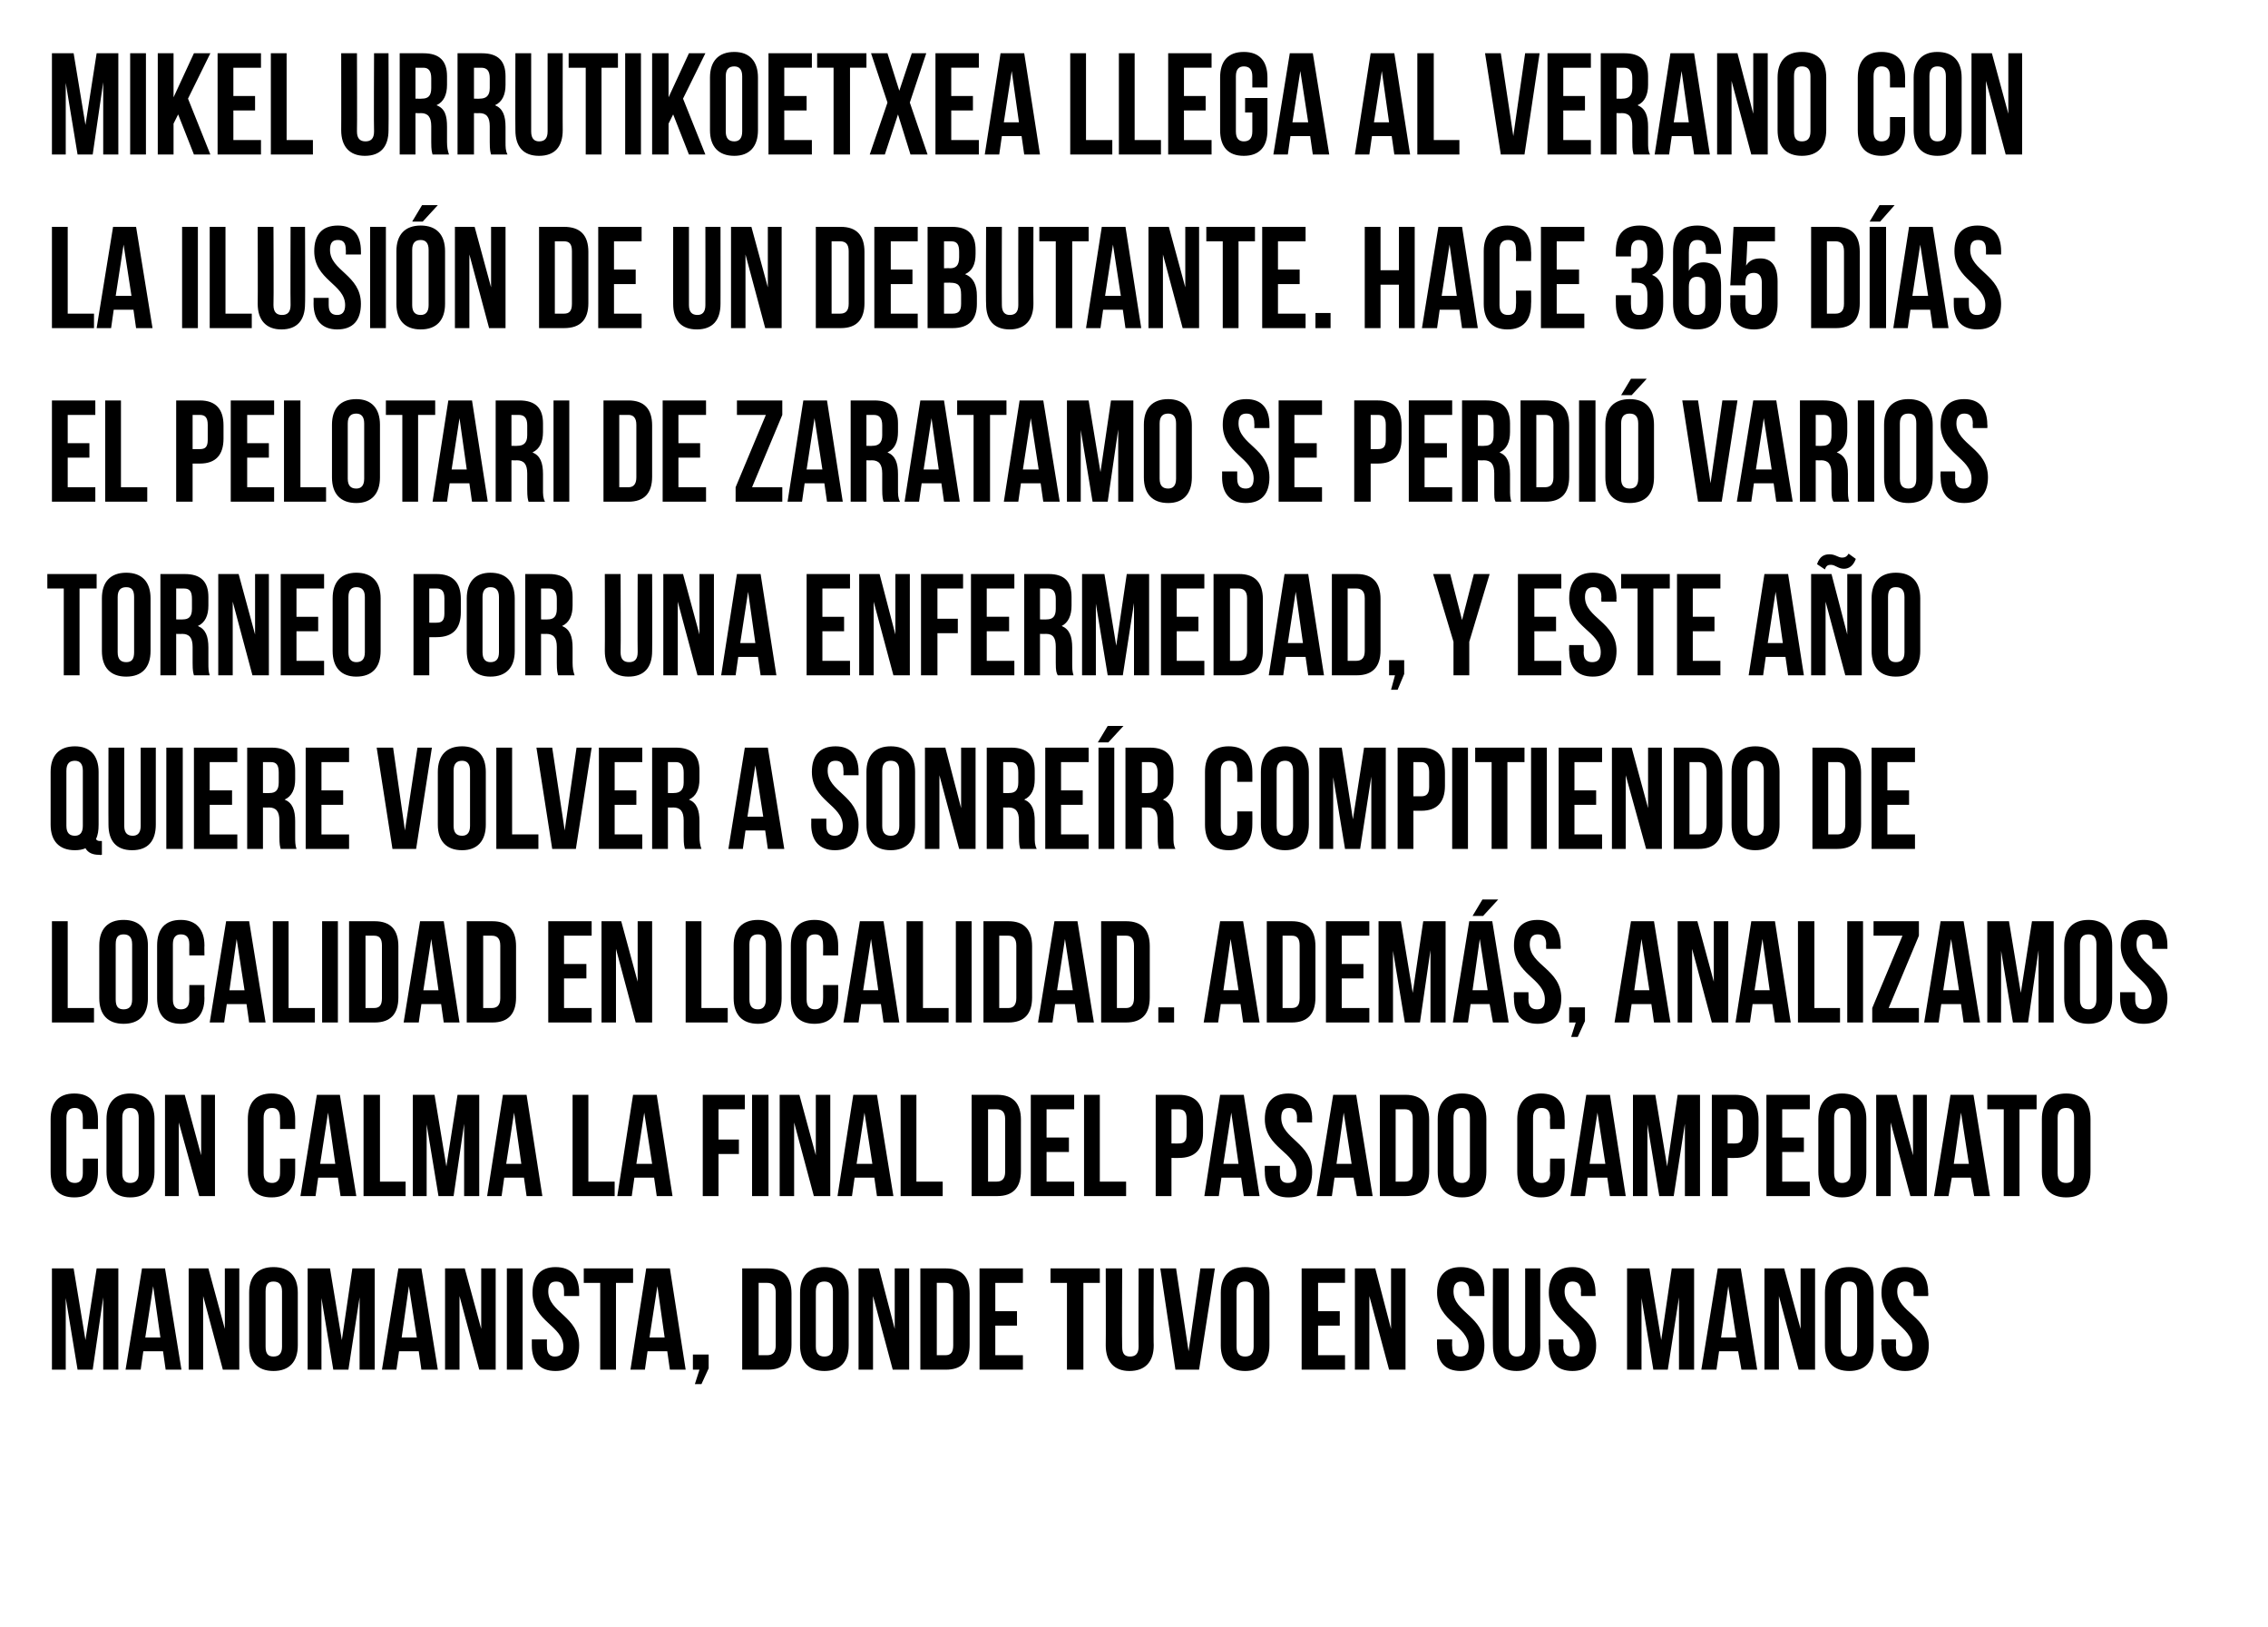 <svg xmlns="http://www.w3.org/2000/svg" version="1.1" width="345px" height="247.5px" viewBox="0 0 345 247.5"><desc>Mikel Urrutikoetxea llega al verano con la ilusi n de un debutante Hace 365 d as el pelotari de Zaratamo se perdi v</desc><defs/><g id="Polygon76517"><path d="m13 203.8l1.7-10.9l3.3 0l0 15.4l-2.3 0l0-11l-1.6 11l-2.3 0l-1.8-10.9l0 10.9l-2.1 0l0-15.4l3.3 0l1.8 10.9zm14.6 4.5l-2.4 0l-.4-2.8l-3 0l-.4 2.8l-2.3 0l2.5-15.4l3.5 0l2.5 15.4zm-5.5-4.9l2.3 0l-1.1-7.8l-1.2 7.8zm8.8-6.3l0 11.2l-2.2 0l0-15.4l3 0l2.5 9.2l0-9.2l2.2 0l0 15.4l-2.5 0l-3-11.2zm9.5 7.7c0 1.1.4 1.5 1.2 1.5c.8 0 1.3-.4 1.3-1.5c0 0 0-8.4 0-8.4c0-1.1-.5-1.5-1.3-1.5c-.8 0-1.2.4-1.2 1.5c0 0 0 8.4 0 8.4zm-2.5-8.2c0-2.5 1.3-3.9 3.7-3.9c2.4 0 3.7 1.4 3.7 3.9c0 0 0 8 0 8c0 2.5-1.3 3.9-3.7 3.9c-2.4 0-3.7-1.4-3.7-3.9c0 0 0-8 0-8zm14.1 7.2l1.6-10.9l3.4 0l0 15.4l-2.3 0l0-11l-1.7 11l-2.3 0l-1.8-10.9l0 10.9l-2.1 0l0-15.4l3.4 0l1.8 10.9zm14.6 4.5l-2.5 0l-.4-2.8l-3 0l-.4 2.8l-2.2 0l2.5-15.4l3.5 0l2.5 15.4zm-5.5-4.9l2.3 0l-1.2-7.8l-1.1 7.8zm8.8-6.3l0 11.2l-2.2 0l0-15.4l3 0l2.5 9.2l0-9.2l2.2 0l0 15.4l-2.5 0l-3-11.2zm7.2-4.2l2.4 0l0 15.4l-2.4 0l0-15.4zm7.4-.2c2.4 0 3.6 1.4 3.6 3.9c-.01 0 0 .5 0 .5l-2.3 0c0 0 0-.66 0-.7c0-1.1-.4-1.5-1.2-1.5c-.8 0-1.2.4-1.2 1.5c0 3.2 4.7 3.8 4.7 8.2c0 2.5-1.2 3.9-3.6 3.9c-2.4 0-3.6-1.4-3.6-3.9c0 0 0-.9 0-.9l2.3 0c0 0-.02 1.06 0 1.1c0 1.1.5 1.5 1.2 1.5c.8 0 1.3-.4 1.3-1.5c0-3.2-4.7-3.8-4.7-8.2c0-2.5 1.2-3.9 3.5-3.9zm4.3.2l7.5 0l0 2.2l-2.6 0l0 13.2l-2.4 0l0-13.2l-2.5 0l0-2.2zm15.5 15.4l-2.4 0l-.4-2.8l-3 0l-.4 2.8l-2.2 0l2.4-15.4l3.6 0l2.4 15.4zm-5.5-4.9l2.3 0l-1.1-7.8l-1.2 7.8zm6.6 4.9l0-2.3l2.4 0l0 2.1l-1.1 2.4l-1 0l.7-2.2l-1 0zm7.5-15.4c0 0 3.88 0 3.9 0c2.4 0 3.6 1.3 3.6 3.8c0 0 0 7.8 0 7.8c0 2.5-1.2 3.8-3.6 3.8c-.02 0-3.9 0-3.9 0l0-15.4zm2.5 2.2l0 11c0 0 1.33 0 1.3 0c.8 0 1.3-.4 1.3-1.5c0 0 0-8 0-8c0-1.1-.5-1.5-1.3-1.5c.03 0-1.3 0-1.3 0zm8.7 9.7c0 1.1.5 1.5 1.3 1.5c.8 0 1.3-.4 1.3-1.5c0 0 0-8.4 0-8.4c0-1.1-.5-1.5-1.3-1.5c-.8 0-1.3.4-1.3 1.5c0 0 0 8.4 0 8.4zm-2.4-8.2c0-2.5 1.3-3.9 3.7-3.9c2.4 0 3.7 1.4 3.7 3.9c0 0 0 8 0 8c0 2.5-1.3 3.9-3.7 3.9c-2.4 0-3.7-1.4-3.7-3.9c0 0 0-8 0-8zm11.1.5l0 11.2l-2.2 0l0-15.4l3.1 0l2.4 9.2l0-9.2l2.2 0l0 15.4l-2.5 0l-3-11.2zm7.2-4.2c0 0 3.86 0 3.9 0c2.4 0 3.6 1.3 3.6 3.8c0 0 0 7.8 0 7.8c0 2.5-1.2 3.8-3.6 3.8c-.04 0-3.9 0-3.9 0l0-15.4zm2.5 2.2l0 11c0 0 1.32 0 1.3 0c.8 0 1.2-.4 1.2-1.5c0 0 0-8 0-8c0-1.1-.4-1.5-1.2-1.5c.02 0-1.3 0-1.3 0zm8.9 4.3l3.3 0l0 2.2l-3.3 0l0 4.5l4.2 0l0 2.2l-6.6 0l0-15.4l6.6 0l0 2.2l-4.2 0l0 4.3zm8.4-6.5l7.5 0l0 2.2l-2.5 0l0 13.2l-2.5 0l0-13.2l-2.5 0l0-2.2zm10.9 0c0 0-.05 11.88 0 11.9c0 1.1.4 1.5 1.2 1.5c.8 0 1.3-.4 1.3-1.5c-.04-.02 0-11.9 0-11.9l2.3 0c0 0-.05 11.73 0 11.7c0 2.5-1.3 3.9-3.7 3.9c-2.3 0-3.6-1.4-3.6-3.9c.03.03 0-11.7 0-11.7l2.5 0zm10.1 12.6l1.8-12.6l2.2 0l-2.4 15.4l-3.6 0l-2.3-15.4l2.4 0l1.9 12.6zm7.3-.7c0 1.1.5 1.5 1.3 1.5c.8 0 1.3-.4 1.3-1.5c0 0 0-8.4 0-8.4c0-1.1-.5-1.5-1.3-1.5c-.8 0-1.3.4-1.3 1.5c0 0 0 8.4 0 8.4zm-2.4-8.2c0-2.5 1.3-3.9 3.7-3.9c2.4 0 3.7 1.4 3.7 3.9c0 0 0 8 0 8c0 2.5-1.3 3.9-3.7 3.9c-2.4 0-3.7-1.4-3.7-3.9c0 0 0-8 0-8zm14.8 2.8l3.3 0l0 2.2l-3.3 0l0 4.5l4.1 0l0 2.2l-6.6 0l0-15.4l6.6 0l0 2.2l-4.1 0l0 4.3zm7.8-2.3l0 11.2l-2.2 0l0-15.4l3.1 0l2.4 9.2l0-9.2l2.2 0l0 15.4l-2.5 0l-3-11.2zm13.9-4.4c2.4 0 3.6 1.4 3.6 3.9c-.04 0 0 .5 0 .5l-2.3 0c0 0-.02-.66 0-.7c0-1.1-.5-1.5-1.2-1.5c-.8 0-1.2.4-1.2 1.5c0 3.2 4.7 3.8 4.7 8.2c0 2.5-1.2 3.9-3.6 3.9c-2.4 0-3.6-1.4-3.6-3.9c-.03 0 0-.9 0-.9l2.3 0c0 0-.04 1.06 0 1.1c0 1.1.4 1.5 1.2 1.5c.8 0 1.3-.4 1.3-1.5c0-3.2-4.8-3.8-4.8-8.2c0-2.5 1.2-3.9 3.6-3.9zm7.3.2c0 0-.02 11.88 0 11.9c0 1.1.5 1.5 1.2 1.5c.8 0 1.3-.4 1.3-1.5c-.01-.02 0-11.9 0-11.9l2.3 0c0 0-.02 11.73 0 11.7c0 2.5-1.3 3.9-3.6 3.9c-2.4 0-3.6-1.4-3.6-3.9c-.04.03 0-11.7 0-11.7l2.4 0zm9.7-.2c2.3 0 3.5 1.4 3.5 3.9c.05 0 0 .5 0 .5l-2.2 0c0 0-.04-.66 0-.7c0-1.1-.5-1.5-1.3-1.5c-.7 0-1.2.4-1.2 1.5c0 3.2 4.8 3.8 4.8 8.2c0 2.5-1.3 3.9-3.6 3.9c-2.4 0-3.6-1.4-3.6-3.9c-.05 0 0-.9 0-.9l2.2 0c0 0 .04 1.06 0 1.1c0 1.1.5 1.5 1.3 1.5c.8 0 1.2-.4 1.2-1.5c0-3.2-4.7-3.8-4.7-8.2c0-2.5 1.2-3.9 3.6-3.9zm13.5 11.1l1.6-10.9l3.4 0l0 15.4l-2.3 0l0-11l-1.7 11l-2.2 0l-1.8-10.9l0 10.9l-2.2 0l0-15.4l3.4 0l1.8 10.9zm14.6 4.5l-2.4 0l-.5-2.8l-2.9 0l-.4 2.8l-2.3 0l2.5-15.4l3.5 0l2.5 15.4zm-5.5-4.9l2.3 0l-1.2-7.8l-1.1 7.8zm8.8-6.3l0 11.2l-2.2 0l0-15.4l3 0l2.5 9.2l0-9.2l2.2 0l0 15.4l-2.5 0l-3-11.2zm9.4 7.7c0 1.1.5 1.5 1.3 1.5c.8 0 1.2-.4 1.2-1.5c0 0 0-8.4 0-8.4c0-1.1-.4-1.5-1.2-1.5c-.8 0-1.3.4-1.3 1.5c0 0 0 8.4 0 8.4zm-2.4-8.2c0-2.5 1.3-3.9 3.7-3.9c2.4 0 3.7 1.4 3.7 3.9c0 0 0 8 0 8c0 2.5-1.3 3.9-3.7 3.9c-2.4 0-3.7-1.4-3.7-3.9c0 0 0-8 0-8zm12.2-3.9c2.3 0 3.5 1.4 3.5 3.9c.05 0 0 .5 0 .5l-2.2 0c0 0-.04-.66 0-.7c0-1.1-.5-1.5-1.3-1.5c-.7 0-1.2.4-1.2 1.5c0 3.2 4.8 3.8 4.8 8.2c0 2.5-1.3 3.9-3.6 3.9c-2.4 0-3.6-1.4-3.6-3.9c-.05 0 0-.9 0-.9l2.2 0c0 0 .04 1.06 0 1.1c0 1.1.5 1.5 1.3 1.5c.8 0 1.2-.4 1.2-1.5c0-3.2-4.7-3.8-4.7-8.2c0-2.5 1.2-3.9 3.6-3.9z" stroke="none" fill="#000"/></g><g id="Polygon76516"><path d="m14.9 176.2c0 0 0 2 0 2c0 2.5-1.2 3.9-3.6 3.9c-2.4 0-3.6-1.4-3.6-3.9c0 0 0-8 0-8c0-2.5 1.2-3.9 3.6-3.9c2.4 0 3.6 1.4 3.6 3.9c0 0 0 1.5 0 1.5l-2.3 0c0 0 .01-1.66 0-1.7c0-1.1-.5-1.5-1.2-1.5c-.8 0-1.3.4-1.3 1.5c0 0 0 8.4 0 8.4c0 1.1.5 1.5 1.3 1.5c.7 0 1.2-.4 1.2-1.5c.01-.04 0-2.2 0-2.2l2.3 0zm3.7 2.2c0 1.1.5 1.5 1.2 1.5c.8 0 1.3-.4 1.3-1.5c0 0 0-8.4 0-8.4c0-1.1-.5-1.5-1.3-1.5c-.7 0-1.2.4-1.2 1.5c0 0 0 8.4 0 8.4zm-2.4-8.2c0-2.5 1.3-3.9 3.6-3.9c2.4 0 3.7 1.4 3.7 3.9c0 0 0 8 0 8c0 2.5-1.3 3.9-3.7 3.9c-2.3 0-3.6-1.4-3.6-3.9c0 0 0-8 0-8zm11 .5l0 11.2l-2.1 0l0-15.4l3 0l2.5 9.2l0-9.2l2.1 0l0 15.4l-2.4 0l-3.1-11.2zm17.7 5.5c0 0 .01 2 0 2c0 2.5-1.2 3.9-3.6 3.9c-2.4 0-3.6-1.4-3.6-3.9c0 0 0-8 0-8c0-2.5 1.2-3.9 3.6-3.9c2.4 0 3.6 1.4 3.6 3.9c.01 0 0 1.5 0 1.5l-2.3 0c0 0 .02-1.66 0-1.7c0-1.1-.5-1.5-1.2-1.5c-.8 0-1.3.4-1.3 1.5c0 0 0 8.4 0 8.4c0 1.1.5 1.5 1.3 1.5c.7 0 1.2-.4 1.2-1.5c.02-.04 0-2.2 0-2.2l2.3 0zm9.3 5.7l-2.4 0l-.4-2.8l-3 0l-.4 2.8l-2.3 0l2.5-15.4l3.5 0l2.5 15.4zm-5.5-4.9l2.3 0l-1.1-7.8l-1.2 7.8zm6.6-10.5l2.5 0l0 13.2l3.9 0l0 2.2l-6.4 0l0-15.4zm12.6 10.9l1.7-10.9l3.3 0l0 15.4l-2.3 0l0-11l-1.6 11l-2.3 0l-1.8-10.9l0 10.9l-2.1 0l0-15.4l3.3 0l1.8 10.9zm14.6 4.5l-2.4 0l-.4-2.8l-3 0l-.4 2.8l-2.2 0l2.4-15.4l3.6 0l2.4 15.4zm-5.5-4.9l2.3 0l-1.1-7.8l-1.2 7.8zm10.1-10.5l2.4 0l0 13.2l4 0l0 2.2l-6.4 0l0-15.4zm15.2 15.4l-2.4 0l-.4-2.8l-3 0l-.4 2.8l-2.2 0l2.4-15.4l3.6 0l2.4 15.4zm-5.5-4.9l2.4 0l-1.2-7.8l-1.2 7.8zm12.5-3.7l3.1 0l0 2.2l-3.1 0l0 6.4l-2.4 0l0-15.4l6.4 0l0 2.2l-4 0l0 4.6zm5.1-6.8l2.5 0l0 15.4l-2.5 0l0-15.4zm6.4 4.2l0 11.2l-2.2 0l0-15.4l3 0l2.5 9.2l0-9.2l2.2 0l0 15.4l-2.5 0l-3-11.2zm15.1 11.2l-2.5 0l-.4-2.8l-3 0l-.4 2.8l-2.2 0l2.4-15.4l3.6 0l2.5 15.4zm-5.6-4.9l2.4 0l-1.2-7.8l-1.2 7.8zm6.7-10.5l2.4 0l0 13.2l4 0l0 2.2l-6.4 0l0-15.4zm10.8 0c0 0 3.87 0 3.9 0c2.4 0 3.6 1.3 3.6 3.8c0 0 0 7.8 0 7.8c0 2.5-1.2 3.8-3.6 3.8c-.03 0-3.9 0-3.9 0l0-15.4zm2.5 2.2l0 11c0 0 1.32 0 1.3 0c.8 0 1.3-.4 1.3-1.5c0 0 0-8 0-8c0-1.1-.5-1.5-1.3-1.5c.02 0-1.3 0-1.3 0zm8.9 4.3l3.4 0l0 2.2l-3.4 0l0 4.5l4.2 0l0 2.2l-6.6 0l0-15.4l6.6 0l0 2.2l-4.2 0l0 4.3zm5.7-6.5l2.4 0l0 13.2l4 0l0 2.2l-6.4 0l0-15.4zm18.1 3.8c0 0 0 2 0 2c0 2.5-1.2 3.8-3.7 3.8c.04.01-1.1 0-1.1 0l0 5.8l-2.4 0l0-15.4c0 0 3.54 0 3.5 0c2.5 0 3.7 1.3 3.7 3.8zm-4.8-1.6l0 5.2c0 0 1.14.01 1.1 0c.8 0 1.2-.3 1.2-1.4c0 0 0-2.3 0-2.3c0-1.1-.4-1.5-1.2-1.5c.04 0-1.1 0-1.1 0zm13.4 13.2l-2.4 0l-.4-2.8l-3 0l-.4 2.8l-2.2 0l2.4-15.4l3.6 0l2.4 15.4zm-5.5-4.9l2.3 0l-1.1-7.8l-1.2 7.8zm9.9-10.7c2.4 0 3.6 1.4 3.6 3.9c-.04 0 0 .5 0 .5l-2.3 0c0 0-.03-.66 0-.7c0-1.1-.5-1.5-1.2-1.5c-.8 0-1.2.4-1.2 1.5c0 3.2 4.7 3.8 4.7 8.2c0 2.5-1.2 3.9-3.6 3.9c-2.4 0-3.6-1.4-3.6-3.9c-.03 0 0-.9 0-.9l2.3 0c0 0-.04 1.06 0 1.1c0 1.1.4 1.5 1.2 1.5c.8 0 1.3-.4 1.3-1.5c0-3.2-4.8-3.8-4.8-8.2c0-2.5 1.2-3.9 3.6-3.9zm12.8 15.6l-2.4 0l-.5-2.8l-2.9 0l-.4 2.8l-2.3 0l2.5-15.4l3.5 0l2.5 15.4zm-5.5-4.9l2.3 0l-1.2-7.8l-1.1 7.8zm6.6-10.5c0 0 3.85 0 3.9 0c2.4 0 3.6 1.3 3.6 3.8c0 0 0 7.8 0 7.8c0 2.5-1.2 3.8-3.6 3.8c-.05 0-3.9 0-3.9 0l0-15.4zm2.4 2.2l0 11c0 0 1.41 0 1.4 0c.8 0 1.2-.4 1.2-1.5c0 0 0-8 0-8c0-1.1-.4-1.5-1.2-1.5c.01 0-1.4 0-1.4 0zm8.8 9.7c0 1.1.5 1.5 1.3 1.5c.7 0 1.2-.4 1.2-1.5c0 0 0-8.4 0-8.4c0-1.1-.5-1.5-1.2-1.5c-.8 0-1.3.4-1.3 1.5c0 0 0 8.4 0 8.4zm-2.4-8.2c0-2.5 1.3-3.9 3.7-3.9c2.4 0 3.7 1.4 3.7 3.9c0 0 0 8 0 8c0 2.5-1.3 3.9-3.7 3.9c-2.4 0-3.7-1.4-3.7-3.9c0 0 0-8 0-8zm19.3 6c0 0 .04 2 0 2c0 2.5-1.2 3.9-3.6 3.9c-2.3 0-3.6-1.4-3.6-3.9c0 0 0-8 0-8c0-2.5 1.3-3.9 3.6-3.9c2.4 0 3.6 1.4 3.6 3.9c.04 0 0 1.5 0 1.5l-2.2 0c0 0-.05-1.66 0-1.7c0-1.1-.5-1.5-1.3-1.5c-.8 0-1.3.4-1.3 1.5c0 0 0 8.4 0 8.4c0 1.1.5 1.5 1.3 1.5c.8 0 1.3-.4 1.3-1.5c-.05-.04 0-2.2 0-2.2l2.2 0zm9.3 5.7l-2.4 0l-.4-2.8l-3 0l-.4 2.8l-2.2 0l2.4-15.4l3.6 0l2.4 15.4zm-5.5-4.9l2.4 0l-1.2-7.8l-1.2 7.8zm11.8.4l1.6-10.9l3.4 0l0 15.4l-2.3 0l0-11l-1.7 11l-2.2 0l-1.8-10.9l0 10.9l-2.2 0l0-15.4l3.4 0l1.8 10.9zm13.9-7.1c0 0 0 2 0 2c0 2.5-1.1 3.8-3.6 3.8c.03.01-1.1 0-1.1 0l0 5.8l-2.4 0l0-15.4c0 0 3.53 0 3.5 0c2.5 0 3.6 1.3 3.6 3.8zm-4.7-1.6l0 5.2c0 0 1.13.01 1.1 0c.8 0 1.2-.3 1.2-1.4c0 0 0-2.3 0-2.3c0-1.1-.4-1.5-1.2-1.5c.03 0-1.1 0-1.1 0zm8.3 4.3l3.3 0l0 2.2l-3.3 0l0 4.5l4.2 0l0 2.2l-6.6 0l0-15.4l6.6 0l0 2.2l-4.2 0l0 4.3zm7.9 5.4c0 1.1.5 1.5 1.2 1.5c.8 0 1.3-.4 1.3-1.5c0 0 0-8.4 0-8.4c0-1.1-.5-1.5-1.3-1.5c-.7 0-1.2.4-1.2 1.5c0 0 0 8.4 0 8.4zm-2.4-8.2c0-2.5 1.3-3.9 3.6-3.9c2.4 0 3.7 1.4 3.7 3.9c0 0 0 8 0 8c0 2.5-1.3 3.9-3.7 3.9c-2.3 0-3.6-1.4-3.6-3.9c0 0 0-8 0-8zm11 .5l0 11.2l-2.2 0l0-15.4l3.1 0l2.5 9.2l0-9.2l2.1 0l0 15.4l-2.5 0l-3-11.2zm15.1 11.2l-2.4 0l-.5-2.8l-2.9 0l-.5 2.8l-2.2 0l2.5-15.4l3.5 0l2.5 15.4zm-5.5-4.9l2.3 0l-1.2-7.8l-1.1 7.8zm5.1-10.5l7.5 0l0 2.2l-2.6 0l0 13.2l-2.4 0l0-13.2l-2.5 0l0-2.2zm10.7 11.9c0 1.1.5 1.5 1.3 1.5c.8 0 1.2-.4 1.2-1.5c0 0 0-8.4 0-8.4c0-1.1-.4-1.5-1.2-1.5c-.8 0-1.3.4-1.3 1.5c0 0 0 8.4 0 8.4zm-2.4-8.2c0-2.5 1.3-3.9 3.7-3.9c2.4 0 3.7 1.4 3.7 3.9c0 0 0 8 0 8c0 2.5-1.3 3.9-3.7 3.9c-2.4 0-3.7-1.4-3.7-3.9c0 0 0-8 0-8z" stroke="none" fill="#000"/></g><g id="Polygon76515"><path d="m7.9 140.1l2.4 0l0 13.2l4 0l0 2.2l-6.4 0l0-15.4zm9.7 11.9c0 1.1.4 1.5 1.2 1.5c.8 0 1.3-.4 1.3-1.5c0 0 0-8.4 0-8.4c0-1.1-.5-1.5-1.3-1.5c-.8 0-1.2.4-1.2 1.5c0 0 0 8.4 0 8.4zm-2.5-8.2c0-2.5 1.3-3.9 3.7-3.9c2.4 0 3.7 1.4 3.7 3.9c0 0 0 8 0 8c0 2.5-1.3 3.9-3.7 3.9c-2.4 0-3.7-1.4-3.7-3.9c0 0 0-8 0-8zm16 6c0 0-.03 2 0 2c0 2.5-1.3 3.9-3.6 3.9c-2.4 0-3.6-1.4-3.6-3.9c0 0 0-8 0-8c0-2.5 1.2-3.9 3.6-3.9c2.3 0 3.6 1.4 3.6 3.9c-.03 0 0 1.5 0 1.5l-2.3 0c0 0-.02-1.66 0-1.7c0-1.1-.5-1.5-1.3-1.5c-.7 0-1.2.4-1.2 1.5c0 0 0 8.4 0 8.4c0 1.1.5 1.5 1.2 1.5c.8 0 1.3-.4 1.3-1.5c-.02-.04 0-2.2 0-2.2l2.3 0zm9.3 5.7l-2.5 0l-.4-2.8l-3 0l-.4 2.8l-2.2 0l2.5-15.4l3.5 0l2.5 15.4zm-5.5-4.9l2.3 0l-1.2-7.8l-1.1 7.8zm6.6-10.5l2.4 0l0 13.2l4 0l0 2.2l-6.4 0l0-15.4zm7.5 0l2.4 0l0 15.4l-2.4 0l0-15.4zm4.1 0c0 0 3.86 0 3.9 0c2.4 0 3.6 1.3 3.6 3.8c0 0 0 7.8 0 7.8c0 2.5-1.2 3.8-3.6 3.8c-.04 0-3.9 0-3.9 0l0-15.4zm2.5 2.2l0 11c0 0 1.32 0 1.3 0c.8 0 1.2-.4 1.2-1.5c0 0 0-8 0-8c0-1.1-.4-1.5-1.2-1.5c.02 0-1.3 0-1.3 0zm14.3 13.2l-2.4 0l-.4-2.8l-3 0l-.4 2.8l-2.3 0l2.5-15.4l3.6 0l2.4 15.4zm-5.5-4.9l2.3 0l-1.1-7.8l-1.2 7.8zm6.6-10.5c0 0 3.87 0 3.9 0c2.4 0 3.6 1.3 3.6 3.8c0 0 0 7.8 0 7.8c0 2.5-1.2 3.8-3.6 3.8c-.03 0-3.9 0-3.9 0l0-15.4zm2.5 2.2l0 11c0 0 1.32 0 1.3 0c.8 0 1.3-.4 1.3-1.5c0 0 0-8 0-8c0-1.1-.5-1.5-1.3-1.5c.02 0-1.3 0-1.3 0zm12.3 4.3l3.4 0l0 2.2l-3.4 0l0 4.5l4.2 0l0 2.2l-6.6 0l0-15.4l6.6 0l0 2.2l-4.2 0l0 4.3zm7.9-2.3l0 11.2l-2.2 0l0-15.4l3 0l2.5 9.2l0-9.2l2.2 0l0 15.4l-2.5 0l-3-11.2zm10.6-4.2l2.4 0l0 13.2l4 0l0 2.2l-6.4 0l0-15.4zm9.7 11.9c0 1.1.5 1.5 1.3 1.5c.7 0 1.2-.4 1.2-1.5c0 0 0-8.4 0-8.4c0-1.1-.5-1.5-1.2-1.5c-.8 0-1.3.4-1.3 1.5c0 0 0 8.4 0 8.4zm-2.4-8.2c0-2.5 1.3-3.9 3.7-3.9c2.3 0 3.6 1.4 3.6 3.9c0 0 0 8 0 8c0 2.5-1.3 3.9-3.6 3.9c-2.4 0-3.7-1.4-3.7-3.9c0 0 0-8 0-8zm15.9 6c0 0 .01 2 0 2c0 2.5-1.2 3.9-3.6 3.9c-2.4 0-3.6-1.4-3.6-3.9c0 0 0-8 0-8c0-2.5 1.2-3.9 3.6-3.9c2.4 0 3.6 1.4 3.6 3.9c.01 0 0 1.5 0 1.5l-2.3 0c0 0 .03-1.66 0-1.7c0-1.1-.5-1.5-1.2-1.5c-.8 0-1.3.4-1.3 1.5c0 0 0 8.4 0 8.4c0 1.1.5 1.5 1.3 1.5c.7 0 1.2-.4 1.2-1.5c.03-.04 0-2.2 0-2.2l2.3 0zm9.3 5.7l-2.4 0l-.4-2.8l-3 0l-.4 2.8l-2.3 0l2.5-15.4l3.6 0l2.4 15.4zm-5.5-4.9l2.3 0l-1.1-7.8l-1.2 7.8zm6.6-10.5l2.5 0l0 13.2l3.9 0l0 2.2l-6.4 0l0-15.4zm7.5 0l2.4 0l0 15.4l-2.4 0l0-15.4zm4.2 0c0 0 3.81 0 3.8 0c2.4 0 3.6 1.3 3.6 3.8c0 0 0 7.8 0 7.8c0 2.5-1.2 3.8-3.6 3.8c.01 0-3.8 0-3.8 0l0-15.4zm2.4 2.2l0 11c0 0 1.36 0 1.4 0c.7 0 1.2-.4 1.2-1.5c0 0 0-8 0-8c0-1.1-.5-1.5-1.2-1.5c-.04 0-1.4 0-1.4 0zm14.4 13.2l-2.5 0l-.4-2.8l-3 0l-.4 2.8l-2.2 0l2.5-15.4l3.5 0l2.5 15.4zm-5.6-4.9l2.4 0l-1.2-7.8l-1.2 7.8zm6.7-10.5c0 0 3.81 0 3.8 0c2.4 0 3.6 1.3 3.6 3.8c0 0 0 7.8 0 7.8c0 2.5-1.2 3.8-3.6 3.8c.01 0-3.8 0-3.8 0l0-15.4zm2.4 2.2l0 11c0 0 1.37 0 1.4 0c.7 0 1.2-.4 1.2-1.5c0 0 0-8 0-8c0-1.1-.5-1.5-1.2-1.5c-.03 0-1.4 0-1.4 0zm8.7 10.9l0 2.3l-2.4 0l0-2.3l2.4 0zm13 2.3l-2.5 0l-.4-2.8l-3 0l-.4 2.8l-2.2 0l2.5-15.4l3.5 0l2.5 15.4zm-5.5-4.9l2.3 0l-1.2-7.8l-1.1 7.8zm6.6-10.5c0 0 3.83 0 3.8 0c2.4 0 3.6 1.3 3.6 3.8c0 0 0 7.8 0 7.8c0 2.5-1.2 3.8-3.6 3.8c.03 0-3.8 0-3.8 0l0-15.4zm2.4 2.2l0 11c0 0 1.38 0 1.4 0c.8 0 1.2-.4 1.2-1.5c0 0 0-8 0-8c0-1.1-.4-1.5-1.2-1.5c-.02 0-1.4 0-1.4 0zm9 4.3l3.3 0l0 2.2l-3.3 0l0 4.5l4.2 0l0 2.2l-6.6 0l0-15.4l6.6 0l0 2.2l-4.2 0l0 4.3zm10.8 4.4l1.6-10.9l3.4 0l0 15.4l-2.3 0l0-11l-1.6 11l-2.3 0l-1.8-10.9l0 10.9l-2.2 0l0-15.4l3.4 0l1.8 10.9zm14.6 4.5l-2.4 0l-.5-2.8l-2.9 0l-.4 2.8l-2.3 0l2.5-15.4l3.5 0l2.5 15.4zm-5.5-4.9l2.3 0l-1.2-7.8l-1.1 7.8zm3.9-13.8l-2.3 2.5l-1.6 0l1.5-2.5l2.4 0zm6 3.1c2.3 0 3.5 1.4 3.5 3.9c.05 0 0 .5 0 .5l-2.2 0c0 0-.04-.66 0-.7c0-1.1-.5-1.5-1.3-1.5c-.7 0-1.2.4-1.2 1.5c0 3.2 4.8 3.8 4.8 8.2c0 2.5-1.3 3.9-3.6 3.9c-2.4 0-3.6-1.4-3.6-3.9c-.05 0 0-.9 0-.9l2.2 0c0 0 .04 1.06 0 1.1c0 1.1.5 1.5 1.3 1.5c.8 0 1.2-.4 1.2-1.5c0-3.2-4.7-3.8-4.7-8.2c0-2.5 1.2-3.9 3.6-3.9zm4.8 15.6l0-2.3l2.4 0l0 2.1l-1.1 2.4l-1 0l.7-2.2l-1 0zm15.4 0l-2.5 0l-.4-2.8l-3 0l-.4 2.8l-2.2 0l2.5-15.4l3.5 0l2.5 15.4zm-5.5-4.9l2.3 0l-1.2-7.8l-1.1 7.8zm8.8-6.3l0 11.2l-2.2 0l0-15.4l3 0l2.5 9.2l0-9.2l2.2 0l0 15.4l-2.5 0l-3-11.2zm15 11.2l-2.4 0l-.4-2.8l-3 0l-.4 2.8l-2.2 0l2.4-15.4l3.6 0l2.4 15.4zm-5.5-4.9l2.3 0l-1.1-7.8l-1.2 7.8zm6.6-10.5l2.5 0l0 13.2l3.9 0l0 2.2l-6.4 0l0-15.4zm7.5 0l2.4 0l0 15.4l-2.4 0l0-15.4zm10.9 0l0 2.2l-4.6 11l4.6 0l0 2.2l-7.1 0l0-2.2l4.6-11l-4.4 0l0-2.2l6.9 0zm9.3 15.4l-2.5 0l-.4-2.8l-3 0l-.4 2.8l-2.2 0l2.5-15.4l3.5 0l2.5 15.4zm-5.6-4.9l2.4 0l-1.2-7.8l-1.2 7.8zm11.8.4l1.7-10.9l3.3 0l0 15.4l-2.3 0l0-11l-1.6 11l-2.3 0l-1.8-10.9l0 10.9l-2.1 0l0-15.4l3.3 0l1.8 10.9zm9 1c0 1.1.5 1.5 1.3 1.5c.7 0 1.2-.4 1.2-1.5c0 0 0-8.4 0-8.4c0-1.1-.5-1.5-1.2-1.5c-.8 0-1.3.4-1.3 1.5c0 0 0 8.4 0 8.4zm-2.4-8.2c0-2.5 1.3-3.9 3.7-3.9c2.3 0 3.6 1.4 3.6 3.9c0 0 0 8 0 8c0 2.5-1.3 3.9-3.6 3.9c-2.4 0-3.7-1.4-3.7-3.9c0 0 0-8 0-8zm12.1-3.9c2.4 0 3.6 1.4 3.6 3.9c.01 0 0 .5 0 .5l-2.3 0c0 0 .02-.66 0-.7c0-1.1-.4-1.5-1.2-1.5c-.8 0-1.2.4-1.2 1.5c0 3.2 4.7 3.8 4.7 8.2c0 2.5-1.2 3.9-3.6 3.9c-2.4 0-3.6-1.4-3.6-3.9c.02 0 0-.9 0-.9l2.3 0c0 0 .01 1.06 0 1.1c0 1.1.5 1.5 1.3 1.5c.7 0 1.2-.4 1.2-1.5c0-3.2-4.7-3.8-4.7-8.2c0-2.5 1.2-3.9 3.5-3.9z" stroke="none" fill="#000"/></g><g id="Polygon76514"><path d="m7.7 117.4c0-2.5 1.3-3.9 3.7-3.9c2.3 0 3.6 1.4 3.6 3.9c0 0 0 8 0 8c0 .9-.1 1.6-.4 2.2c.1.2.3.3.6.3c.05-.01.3 0 .3 0l0 2.1c0 0-.36.05-.4 0c-1 0-1.7-.3-2.1-1c-.4.2-1 .3-1.6.3c-2.4 0-3.7-1.4-3.7-3.9c0 0 0-8 0-8zm2.4 8.2c0 1.1.5 1.5 1.3 1.5c.7 0 1.2-.4 1.2-1.5c0 0 0-8.4 0-8.4c0-1.1-.5-1.5-1.2-1.5c-.8 0-1.3.4-1.3 1.5c0 0 0 8.4 0 8.4zm8.8-11.9c0 0 0 11.88 0 11.9c0 1.1.5 1.5 1.3 1.5c.7 0 1.2-.4 1.2-1.5c.01-.02 0-11.9 0-11.9l2.3 0c0 0 0 11.73 0 11.7c0 2.5-1.2 3.9-3.6 3.9c-2.4 0-3.6-1.4-3.6-3.9c-.02.03 0-11.7 0-11.7l2.4 0zm6.4 0l2.5 0l0 15.4l-2.5 0l0-15.4zm6.6 6.5l3.4 0l0 2.2l-3.4 0l0 4.5l4.2 0l0 2.2l-6.6 0l0-15.4l6.6 0l0 2.2l-4.2 0l0 4.3zm10.8 8.9c-.1-.4-.2-.6-.2-1.9c0 0 0-2.4 0-2.4c0-1.4-.5-2-1.6-2c-.02.03-.9 0-.9 0l0 6.3l-2.4 0l0-15.4c0 0 3.68 0 3.7 0c2.5 0 3.6 1.2 3.6 3.5c0 0 0 1.3 0 1.3c0 1.5-.5 2.6-1.6 3.1c1.2.5 1.6 1.6 1.6 3.3c0 0 0 2.3 0 2.3c0 .8 0 1.3.2 1.9c0 0-2.4 0-2.4 0zm-2.7-13.2l0 4.7c0 0 .99.03 1 0c.9 0 1.4-.4 1.4-1.6c0 0 0-1.5 0-1.5c0-1.1-.3-1.6-1.2-1.6c.01 0-1.2 0-1.2 0zm8.9 4.3l3.3 0l0 2.2l-3.3 0l0 4.5l4.2 0l0 2.2l-6.6 0l0-15.4l6.6 0l0 2.2l-4.2 0l0 4.3zm12.7 6.1l1.9-12.6l2.2 0l-2.4 15.4l-3.6 0l-2.4-15.4l2.5 0l1.8 12.6zm7.4-.7c0 1.1.5 1.5 1.3 1.5c.7 0 1.2-.4 1.2-1.5c0 0 0-8.4 0-8.4c0-1.1-.5-1.5-1.2-1.5c-.8 0-1.3.4-1.3 1.5c0 0 0 8.4 0 8.4zm-2.4-8.2c0-2.5 1.3-3.9 3.7-3.9c2.3 0 3.6 1.4 3.6 3.9c0 0 0 8 0 8c0 2.5-1.3 3.9-3.6 3.9c-2.4 0-3.7-1.4-3.7-3.9c0 0 0-8 0-8zm8.9-3.7l2.4 0l0 13.2l4 0l0 2.2l-6.4 0l0-15.4zm10.4 12.6l1.8-12.6l2.3 0l-2.4 15.4l-3.6 0l-2.4-15.4l2.4 0l1.9 12.6zm7.6-6.1l3.3 0l0 2.2l-3.3 0l0 4.5l4.2 0l0 2.2l-6.6 0l0-15.4l6.6 0l0 2.2l-4.2 0l0 4.3zm10.7 8.9c-.1-.4-.2-.6-.2-1.9c0 0 0-2.4 0-2.4c0-1.4-.5-2-1.6-2c.03.03-.8 0-.8 0l0 6.3l-2.4 0l0-15.4c0 0 3.63 0 3.6 0c2.5 0 3.6 1.2 3.6 3.5c0 0 0 1.3 0 1.3c0 1.5-.5 2.6-1.6 3.1c1.2.5 1.6 1.6 1.6 3.3c0 0 0 2.3 0 2.3c0 .8.1 1.3.3 1.9c0 0-2.5 0-2.5 0zm-2.6-13.2l0 4.7c0 0 .94.03.9 0c.9 0 1.5-.4 1.5-1.6c0 0 0-1.5 0-1.5c0-1.1-.4-1.6-1.2-1.6c-.04 0-1.2 0-1.2 0zm17.7 13.2l-2.5 0l-.4-2.8l-3 0l-.4 2.8l-2.2 0l2.5-15.4l3.5 0l2.5 15.4zm-5.6-4.9l2.4 0l-1.2-7.8l-1.2 7.8zm13.4-10.7c2.3 0 3.5 1.4 3.5 3.9c.02 0 0 .5 0 .5l-2.3 0c0 0 .03-.66 0-.7c0-1.1-.4-1.5-1.2-1.5c-.8 0-1.2.4-1.2 1.5c0 3.2 4.7 3.8 4.7 8.2c0 2.5-1.2 3.9-3.6 3.9c-2.3 0-3.6-1.4-3.6-3.9c.02 0 0-.9 0-.9l2.3 0c0 0 .01 1.06 0 1.1c0 1.1.5 1.5 1.3 1.5c.7 0 1.2-.4 1.2-1.5c0-3.2-4.7-3.8-4.7-8.2c0-2.5 1.2-3.9 3.6-3.9zm7.1 12.1c0 1.1.5 1.5 1.3 1.5c.8 0 1.3-.4 1.3-1.5c0 0 0-8.4 0-8.4c0-1.1-.5-1.5-1.3-1.5c-.8 0-1.3.4-1.3 1.5c0 0 0 8.4 0 8.4zm-2.4-8.2c0-2.5 1.3-3.9 3.7-3.9c2.4 0 3.7 1.4 3.7 3.9c0 0 0 8 0 8c0 2.5-1.3 3.9-3.7 3.9c-2.4 0-3.7-1.4-3.7-3.9c0 0 0-8 0-8zm11.1.5l0 11.2l-2.2 0l0-15.4l3.1 0l2.4 9.2l0-9.2l2.2 0l0 15.4l-2.5 0l-3-11.2zm12.3 11.2c-.1-.4-.2-.6-.2-1.9c0 0 0-2.4 0-2.4c0-1.4-.5-2-1.6-2c-.01.03-.8 0-.8 0l0 6.3l-2.5 0l0-15.4c0 0 3.68 0 3.7 0c2.5 0 3.6 1.2 3.6 3.5c0 0 0 1.3 0 1.3c0 1.5-.5 2.6-1.6 3.1c1.2.5 1.6 1.6 1.6 3.3c0 0 0 2.3 0 2.3c0 .8 0 1.3.3 1.9c0 0-2.5 0-2.5 0zm-2.6-13.2l0 4.7c0 0 .9.03.9 0c.9 0 1.4-.4 1.4-1.6c0 0 0-1.5 0-1.5c0-1.1-.3-1.6-1.2-1.6c.02 0-1.1 0-1.1 0zm8.8 4.3l3.3 0l0 2.2l-3.3 0l0 4.5l4.2 0l0 2.2l-6.6 0l0-15.4l6.6 0l0 2.2l-4.2 0l0 4.3zm5.7-6.5l2.4 0l0 15.4l-2.4 0l0-15.4zm3.8-3.3l-2.3 2.5l-1.6 0l1.5-2.5l2.4 0zm5.4 18.7c-.1-.4-.2-.6-.2-1.9c0 0 0-2.4 0-2.4c0-1.4-.5-2-1.6-2c.01.03-.8 0-.8 0l0 6.3l-2.5 0l0-15.4c0 0 3.7 0 3.7 0c2.5 0 3.6 1.2 3.6 3.5c0 0 0 1.3 0 1.3c0 1.5-.5 2.6-1.6 3.1c1.2.5 1.6 1.6 1.6 3.3c0 0 0 2.3 0 2.3c0 .8 0 1.3.3 1.9c0 0-2.5 0-2.5 0zm-2.6-13.2l0 4.7c0 0 .92.03.9 0c.9 0 1.5-.4 1.5-1.6c0 0 0-1.5 0-1.5c0-1.1-.4-1.6-1.3-1.6c.04 0-1.1 0-1.1 0zm16.8 7.5c0 0 .02 2 0 2c0 2.5-1.2 3.9-3.6 3.9c-2.4 0-3.6-1.4-3.6-3.9c0 0 0-8 0-8c0-2.5 1.2-3.9 3.6-3.9c2.4 0 3.6 1.4 3.6 3.9c.02 0 0 1.5 0 1.5l-2.3 0c0 0 .03-1.66 0-1.7c0-1.1-.5-1.5-1.2-1.5c-.8 0-1.3.4-1.3 1.5c0 0 0 8.4 0 8.4c0 1.1.5 1.5 1.3 1.5c.7 0 1.2-.4 1.2-1.5c.03-.04 0-2.2 0-2.2l2.3 0zm3.7 2.2c0 1.1.5 1.5 1.3 1.5c.7 0 1.2-.4 1.2-1.5c0 0 0-8.4 0-8.4c0-1.1-.5-1.5-1.2-1.5c-.8 0-1.3.4-1.3 1.5c0 0 0 8.4 0 8.4zm-2.4-8.2c0-2.5 1.3-3.9 3.7-3.9c2.3 0 3.6 1.4 3.6 3.9c0 0 0 8 0 8c0 2.5-1.3 3.9-3.6 3.9c-2.4 0-3.7-1.4-3.7-3.9c0 0 0-8 0-8zm14 7.2l1.7-10.9l3.3 0l0 15.4l-2.2 0l0-11l-1.7 11l-2.3 0l-1.8-10.9l0 10.9l-2.1 0l0-15.4l3.4 0l1.7 10.9zm14-7.1c0 0 0 2 0 2c0 2.5-1.2 3.8-3.6 3.8c-.03.01-1.2 0-1.2 0l0 5.8l-2.4 0l0-15.4c0 0 3.57 0 3.6 0c2.4 0 3.6 1.3 3.6 3.8zm-4.8-1.6l0 5.2c0 0 1.17.01 1.2 0c.7 0 1.2-.3 1.2-1.4c0 0 0-2.3 0-2.3c0-1.1-.5-1.5-1.2-1.5c-.03 0-1.2 0-1.2 0zm5.9-2.2l2.4 0l0 15.4l-2.4 0l0-15.4zm3.5 0l7.5 0l0 2.2l-2.6 0l0 13.2l-2.4 0l0-13.2l-2.5 0l0-2.2zm8.5 0l2.4 0l0 15.4l-2.4 0l0-15.4zm6.6 6.5l3.3 0l0 2.2l-3.3 0l0 4.5l4.2 0l0 2.2l-6.6 0l0-15.4l6.6 0l0 2.2l-4.2 0l0 4.3zm7.8-2.3l0 11.2l-2.1 0l0-15.4l3 0l2.5 9.2l0-9.2l2.1 0l0 15.4l-2.4 0l-3.1-11.2zm7.3-4.2c0 0 3.81 0 3.8 0c2.4 0 3.6 1.3 3.6 3.8c0 0 0 7.8 0 7.8c0 2.5-1.2 3.8-3.6 3.8c.01 0-3.8 0-3.8 0l0-15.4zm2.4 2.2l0 11c0 0 1.37 0 1.4 0c.7 0 1.2-.4 1.2-1.5c0 0 0-8 0-8c0-1.1-.5-1.5-1.2-1.5c-.03 0-1.4 0-1.4 0zm8.8 9.7c0 1.1.5 1.5 1.2 1.5c.8 0 1.3-.4 1.3-1.5c0 0 0-8.4 0-8.4c0-1.1-.5-1.5-1.3-1.5c-.7 0-1.2.4-1.2 1.5c0 0 0 8.4 0 8.4zm-2.4-8.2c0-2.5 1.3-3.9 3.6-3.9c2.4 0 3.7 1.4 3.7 3.9c0 0 0 8 0 8c0 2.5-1.3 3.9-3.7 3.9c-2.3 0-3.6-1.4-3.6-3.9c0 0 0-8 0-8zm12.3-3.7c0 0 3.81 0 3.8 0c2.4 0 3.6 1.3 3.6 3.8c0 0 0 7.8 0 7.8c0 2.5-1.2 3.8-3.6 3.8c.01 0-3.8 0-3.8 0l0-15.4zm2.4 2.2l0 11c0 0 1.37 0 1.4 0c.7 0 1.2-.4 1.2-1.5c0 0 0-8 0-8c0-1.1-.5-1.5-1.2-1.5c-.03 0-1.4 0-1.4 0zm9 4.3l3.3 0l0 2.2l-3.3 0l0 4.5l4.2 0l0 2.2l-6.6 0l0-15.4l6.6 0l0 2.2l-4.2 0l0 4.3z" stroke="none" fill="#000"/></g><g id="Polygon76513"><path d="m7.2 87.3l7.5 0l0 2.2l-2.6 0l0 13.2l-2.4 0l0-13.2l-2.5 0l0-2.2zm10.7 11.9c0 1.1.5 1.5 1.3 1.5c.8 0 1.2-.4 1.2-1.5c0 0 0-8.4 0-8.4c0-1.1-.4-1.5-1.2-1.5c-.8 0-1.3.4-1.3 1.5c0 0 0 8.4 0 8.4zm-2.4-8.2c0-2.5 1.3-3.9 3.7-3.9c2.4 0 3.7 1.4 3.7 3.9c0 0 0 8 0 8c0 2.5-1.3 3.9-3.7 3.9c-2.4 0-3.7-1.4-3.7-3.9c0 0 0-8 0-8zm14 11.7c-.1-.4-.2-.6-.2-1.9c0 0 0-2.4 0-2.4c0-1.4-.5-2-1.6-2c-.02.03-.9 0-.9 0l0 6.3l-2.4 0l0-15.4c0 0 3.68 0 3.7 0c2.5 0 3.6 1.2 3.6 3.5c0 0 0 1.3 0 1.3c0 1.5-.5 2.6-1.6 3.1c1.2.5 1.6 1.6 1.6 3.3c0 0 0 2.3 0 2.3c0 .8 0 1.3.2 1.9c0 0-2.4 0-2.4 0zm-2.7-13.2l0 4.7c0 0 .99.03 1 0c.9 0 1.4-.4 1.4-1.6c0 0 0-1.5 0-1.5c0-1.1-.3-1.6-1.2-1.6c.01 0-1.2 0-1.2 0zm8.6 2l0 11.2l-2.2 0l0-15.4l3.1 0l2.5 9.2l0-9.2l2.1 0l0 15.4l-2.5 0l-3-11.2zm9.7 2.3l3.3 0l0 2.2l-3.3 0l0 4.5l4.2 0l0 2.2l-6.6 0l0-15.4l6.6 0l0 2.2l-4.2 0l0 4.3zm7.9 5.4c0 1.1.5 1.5 1.2 1.5c.8 0 1.3-.4 1.3-1.5c0 0 0-8.4 0-8.4c0-1.1-.5-1.5-1.3-1.5c-.7 0-1.2.4-1.2 1.5c0 0 0 8.4 0 8.4zm-2.4-8.2c0-2.5 1.3-3.9 3.6-3.9c2.4 0 3.7 1.4 3.7 3.9c0 0 0 8 0 8c0 2.5-1.3 3.9-3.7 3.9c-2.3 0-3.6-1.4-3.6-3.9c0 0 0-8 0-8zm19.5.1c0 0 0 2 0 2c0 2.5-1.2 3.8-3.7 3.8c.04.01-1.1 0-1.1 0l0 5.8l-2.4 0l0-15.4c0 0 3.54 0 3.5 0c2.5 0 3.7 1.3 3.7 3.8zm-4.8-1.6l0 5.2c0 0 1.14.01 1.1 0c.8 0 1.2-.3 1.2-1.4c0 0 0-2.3 0-2.3c0-1.1-.4-1.5-1.2-1.5c.04 0-1.1 0-1.1 0zm8.1 9.7c0 1.1.5 1.5 1.2 1.5c.8 0 1.3-.4 1.3-1.5c0 0 0-8.4 0-8.4c0-1.1-.5-1.5-1.3-1.5c-.7 0-1.2.4-1.2 1.5c0 0 0 8.4 0 8.4zm-2.4-8.2c0-2.5 1.3-3.9 3.6-3.9c2.4 0 3.7 1.4 3.7 3.9c0 0 0 8 0 8c0 2.5-1.3 3.9-3.7 3.9c-2.3 0-3.6-1.4-3.6-3.9c0 0 0-8 0-8zm13.9 11.7c-.1-.4-.2-.6-.2-1.9c0 0 0-2.4 0-2.4c0-1.4-.5-2-1.6-2c.04.03-.8 0-.8 0l0 6.3l-2.4 0l0-15.4c0 0 3.64 0 3.6 0c2.5 0 3.6 1.2 3.6 3.5c0 0 0 1.3 0 1.3c0 1.5-.5 2.6-1.6 3.1c1.2.5 1.6 1.6 1.6 3.3c0 0 0 2.3 0 2.3c0 .8.1 1.3.3 1.9c0 0-2.5 0-2.5 0zm-2.6-13.2l0 4.7c0 0 .95.03 1 0c.9 0 1.4-.4 1.4-1.6c0 0 0-1.5 0-1.5c0-1.1-.4-1.6-1.2-1.6c-.03 0-1.2 0-1.2 0zm12.1-2.2c0 0 .05 11.88 0 11.9c0 1.1.5 1.5 1.3 1.5c.8 0 1.3-.4 1.3-1.5c-.04-.02 0-11.9 0-11.9l2.2 0c0 0 .04 11.73 0 11.7c0 2.5-1.2 3.9-3.6 3.9c-2.3 0-3.6-1.4-3.6-3.9c.03.03 0-11.7 0-11.7l2.4 0zm8.7 4.2l0 11.2l-2.2 0l0-15.4l3 0l2.5 9.2l0-9.2l2.2 0l0 15.4l-2.5 0l-3-11.2zm15 11.2l-2.4 0l-.4-2.8l-3 0l-.4 2.8l-2.2 0l2.4-15.4l3.6 0l2.4 15.4zm-5.5-4.9l2.3 0l-1.1-7.8l-1.2 7.8zm12.5-4l3.3 0l0 2.2l-3.3 0l0 4.5l4.2 0l0 2.2l-6.6 0l0-15.4l6.6 0l0 2.2l-4.2 0l0 4.3zm7.8-2.3l0 11.2l-2.2 0l0-15.4l3.1 0l2.4 9.2l0-9.2l2.2 0l0 15.4l-2.5 0l-3-11.2zm9.7 2.6l3.1 0l0 2.2l-3.1 0l0 6.4l-2.5 0l0-15.4l6.4 0l0 2.2l-3.9 0l0 4.6zm7.5-.3l3.4 0l0 2.2l-3.4 0l0 4.5l4.2 0l0 2.2l-6.6 0l0-15.4l6.6 0l0 2.2l-4.2 0l0 4.3zm10.8 8.9c-.2-.4-.3-.6-.3-1.9c0 0 0-2.4 0-2.4c0-1.4-.4-2-1.5-2c-.04.03-.9 0-.9 0l0 6.3l-2.4 0l0-15.4c0 0 3.66 0 3.7 0c2.5 0 3.5 1.2 3.5 3.5c0 0 0 1.3 0 1.3c0 1.5-.5 2.6-1.5 3.1c1.2.5 1.6 1.6 1.6 3.3c0 0 0 2.3 0 2.3c0 .8 0 1.3.2 1.9c0 0-2.4 0-2.4 0zm-2.7-13.2l0 4.7c0 0 .97.03 1 0c.9 0 1.4-.4 1.4-1.6c0 0 0-1.5 0-1.5c0-1.1-.4-1.6-1.2-1.6c-.01 0-1.2 0-1.2 0zm11.6 8.7l1.6-10.9l3.4 0l0 15.4l-2.3 0l0-11l-1.7 11l-2.3 0l-1.8-10.9l0 10.9l-2.1 0l0-15.4l3.4 0l1.8 10.9zm9.2-4.4l3.3 0l0 2.2l-3.3 0l0 4.5l4.2 0l0 2.2l-6.6 0l0-15.4l6.6 0l0 2.2l-4.2 0l0 4.3zm5.6-6.5c0 0 3.88 0 3.9 0c2.4 0 3.6 1.3 3.6 3.8c0 0 0 7.8 0 7.8c0 2.5-1.2 3.8-3.6 3.8c-.02 0-3.9 0-3.9 0l0-15.4zm2.5 2.2l0 11c0 0 1.33 0 1.3 0c.8 0 1.3-.4 1.3-1.5c0 0 0-8 0-8c0-1.1-.5-1.5-1.3-1.5c.03 0-1.3 0-1.3 0zm14.3 13.2l-2.4 0l-.4-2.8l-3 0l-.4 2.8l-2.2 0l2.4-15.4l3.6 0l2.4 15.4zm-5.5-4.9l2.3 0l-1.1-7.8l-1.2 7.8zm6.7-10.5c0 0 3.78 0 3.8 0c2.4 0 3.6 1.3 3.6 3.8c0 0 0 7.8 0 7.8c0 2.5-1.2 3.8-3.6 3.8c-.02 0-3.8 0-3.8 0l0-15.4zm2.4 2.2l0 11c0 0 1.34 0 1.3 0c.8 0 1.3-.4 1.3-1.5c0 0 0-8 0-8c0-1.1-.5-1.5-1.3-1.5c.04 0-1.3 0-1.3 0zm6.3 13.2l0-2.3l2.3 0l0 2.1l-1 2.4l-1 0l.6-2.2l-.9 0zm9.8-5.1l-3.1-10.3l2.6 0l1.8 7l1.8-7l2.4 0l-3.1 10.3l0 5.1l-2.4 0l0-5.1zm12.3-3.8l3.3 0l0 2.2l-3.3 0l0 4.5l4.1 0l0 2.2l-6.6 0l0-15.4l6.6 0l0 2.2l-4.1 0l0 4.3zm8.9-6.7c2.3 0 3.6 1.4 3.6 3.9c-.05 0 0 .5 0 .5l-2.3 0c0 0-.04-.66 0-.7c0-1.1-.5-1.5-1.2-1.5c-.8 0-1.3.4-1.3 1.5c0 3.2 4.8 3.8 4.8 8.2c0 2.5-1.3 3.9-3.6 3.9c-2.4 0-3.6-1.4-3.6-3.9c-.04 0 0-.9 0-.9l2.2 0c0 0 .04 1.06 0 1.1c0 1.1.5 1.5 1.3 1.5c.8 0 1.3-.4 1.3-1.5c0-3.2-4.8-3.8-4.8-8.2c0-2.5 1.2-3.9 3.6-3.9zm4.3.2l7.4 0l0 2.2l-2.5 0l0 13.2l-2.4 0l0-13.2l-2.5 0l0-2.2zm10.9 6.5l3.3 0l0 2.2l-3.3 0l0 4.5l4.2 0l0 2.2l-6.6 0l0-15.4l6.6 0l0 2.2l-4.2 0l0 4.3zm16.9 8.9l-2.4 0l-.4-2.8l-3 0l-.4 2.8l-2.2 0l2.4-15.4l3.6 0l2.4 15.4zm-5.5-4.9l2.3 0l-1.1-7.8l-1.2 7.8zm8.8-6.3l0 11.2l-2.2 0l0-15.4l3.1 0l2.4 9.2l0-9.2l2.2 0l0 15.4l-2.5 0l-3-11.2zm3.5-7.3c0 0 1.1.8 1.1.8c-.4 1.1-1.1 1.5-1.8 1.5c-.9 0-1.3-.6-2-.6c-.4 0-.7.1-.9.7c0 0-1.2-.8-1.2-.8c.4-1.2 1.1-1.5 1.9-1.5c.9 0 1.3.5 1.9.5c.4 0 .7-.1 1-.6zm6 15c0 1.1.4 1.5 1.2 1.5c.8 0 1.3-.4 1.3-1.5c0 0 0-8.4 0-8.4c0-1.1-.5-1.5-1.3-1.5c-.8 0-1.2.4-1.2 1.5c0 0 0 8.4 0 8.4zm-2.5-8.2c0-2.5 1.3-3.9 3.7-3.9c2.4 0 3.7 1.4 3.7 3.9c0 0 0 8 0 8c0 2.5-1.3 3.9-3.7 3.9c-2.4 0-3.7-1.4-3.7-3.9c0 0 0-8 0-8z" stroke="none" fill="#000"/></g><g id="Polygon76512"><path d="m10.3 67.4l3.3 0l0 2.2l-3.3 0l0 4.5l4.2 0l0 2.2l-6.6 0l0-15.4l6.6 0l0 2.2l-4.2 0l0 4.3zm5.7-6.5l2.4 0l0 13.2l4 0l0 2.2l-6.4 0l0-15.4zm18 3.8c0 0 0 2 0 2c0 2.5-1.2 3.8-3.6 3.8c.01.01-1.1 0-1.1 0l0 5.8l-2.5 0l0-15.4c0 0 3.61 0 3.6 0c2.4 0 3.6 1.3 3.6 3.8zm-4.7-1.6l0 5.2c0 0 1.11.01 1.1 0c.8 0 1.2-.3 1.2-1.4c0 0 0-2.3 0-2.3c0-1.1-.4-1.5-1.2-1.5c.01 0-1.1 0-1.1 0zm8.3 4.3l3.3 0l0 2.2l-3.3 0l0 4.5l4.1 0l0 2.2l-6.6 0l0-15.4l6.6 0l0 2.2l-4.1 0l0 4.3zm5.6-6.5l2.5 0l0 13.2l3.9 0l0 2.2l-6.4 0l0-15.4zm9.7 11.9c0 1.1.5 1.5 1.3 1.5c.7 0 1.2-.4 1.2-1.5c0 0 0-8.4 0-8.4c0-1.1-.5-1.5-1.2-1.5c-.8 0-1.3.4-1.3 1.5c0 0 0 8.4 0 8.4zm-2.4-8.2c0-2.5 1.3-3.9 3.7-3.9c2.3 0 3.6 1.4 3.6 3.9c0 0 0 8 0 8c0 2.5-1.3 3.9-3.6 3.9c-2.4 0-3.7-1.4-3.7-3.9c0 0 0-8 0-8zm8.2-3.7l7.5 0l0 2.2l-2.6 0l0 13.2l-2.4 0l0-13.2l-2.5 0l0-2.2zm15.5 15.4l-2.4 0l-.4-2.8l-3 0l-.4 2.8l-2.2 0l2.4-15.4l3.6 0l2.4 15.4zm-5.5-4.9l2.3 0l-1.1-7.8l-1.2 7.8zm11.7 4.9c-.1-.4-.2-.6-.2-1.9c0 0 0-2.4 0-2.4c0-1.4-.5-2-1.6-2c.01.03-.8 0-.8 0l0 6.3l-2.4 0l0-15.4c0 0 3.61 0 3.6 0c2.5 0 3.6 1.2 3.6 3.5c0 0 0 1.3 0 1.3c0 1.5-.5 2.6-1.6 3.1c1.2.5 1.6 1.6 1.6 3.3c0 0 0 2.3 0 2.3c0 .8 0 1.3.3 1.9c0 0-2.5 0-2.5 0zm-2.6-13.2l0 4.7c0 0 .92.03.9 0c.9 0 1.5-.4 1.5-1.6c0 0 0-1.5 0-1.5c0-1.1-.4-1.6-1.3-1.6c.04 0-1.1 0-1.1 0zm6.4-2.2l2.4 0l0 15.4l-2.4 0l0-15.4zm7.6 0c0 0 3.81 0 3.8 0c2.4 0 3.6 1.3 3.6 3.8c0 0 0 7.8 0 7.8c0 2.5-1.2 3.8-3.6 3.8c.01 0-3.8 0-3.8 0l0-15.4zm2.4 2.2l0 11c0 0 1.37 0 1.4 0c.7 0 1.2-.4 1.2-1.5c0 0 0-8 0-8c0-1.1-.5-1.5-1.2-1.5c-.03 0-1.4 0-1.4 0zm9 4.3l3.3 0l0 2.2l-3.3 0l0 4.5l4.2 0l0 2.2l-6.6 0l0-15.4l6.6 0l0 2.2l-4.2 0l0 4.3zm15.8-6.5l0 2.2l-4.6 11l4.6 0l0 2.2l-7.1 0l0-2.2l4.6-11l-4.4 0l0-2.2l6.9 0zm9.2 15.4l-2.4 0l-.4-2.8l-3 0l-.4 2.8l-2.2 0l2.4-15.4l3.6 0l2.4 15.4zm-5.5-4.9l2.4 0l-1.2-7.8l-1.2 7.8zm11.7 4.9c-.1-.4-.2-.6-.2-1.9c0 0 0-2.4 0-2.4c0-1.4-.5-2-1.6-2c.02.03-.8 0-.8 0l0 6.3l-2.4 0l0-15.4c0 0 3.61 0 3.6 0c2.5 0 3.6 1.2 3.6 3.5c0 0 0 1.3 0 1.3c0 1.5-.5 2.6-1.6 3.1c1.2.5 1.6 1.6 1.6 3.3c0 0 0 2.3 0 2.3c0 .8 0 1.3.3 1.9c0 0-2.5 0-2.5 0zm-2.6-13.2l0 4.7c0 0 .93.03.9 0c.9 0 1.5-.4 1.5-1.6c0 0 0-1.5 0-1.5c0-1.1-.4-1.6-1.3-1.6c.05 0-1.1 0-1.1 0zm14.2 13.2l-2.4 0l-.4-2.8l-3 0l-.4 2.8l-2.2 0l2.4-15.4l3.6 0l2.4 15.4zm-5.5-4.9l2.3 0l-1.1-7.8l-1.2 7.8zm5.1-10.5l7.5 0l0 2.2l-2.5 0l0 13.2l-2.5 0l0-13.2l-2.5 0l0-2.2zm15.6 15.4l-2.5 0l-.4-2.8l-3 0l-.4 2.8l-2.2 0l2.4-15.4l3.6 0l2.5 15.4zm-5.6-4.9l2.4 0l-1.2-7.8l-1.2 7.8zm11.8.4l1.6-10.9l3.4 0l0 15.4l-2.3 0l0-11l-1.6 11l-2.3 0l-1.8-10.9l0 10.9l-2.1 0l0-15.4l3.3 0l1.8 10.9zm9 1c0 1.1.5 1.5 1.3 1.5c.7 0 1.2-.4 1.2-1.5c0 0 0-8.4 0-8.4c0-1.1-.5-1.5-1.2-1.5c-.8 0-1.3.4-1.3 1.5c0 0 0 8.4 0 8.4zm-2.4-8.2c0-2.5 1.3-3.9 3.7-3.9c2.3 0 3.6 1.4 3.6 3.9c0 0 0 8 0 8c0 2.5-1.3 3.9-3.6 3.9c-2.4 0-3.7-1.4-3.7-3.9c0 0 0-8 0-8zm15.6-3.9c2.3 0 3.5 1.4 3.5 3.9c.02 0 0 .5 0 .5l-2.3 0c0 0 .03-.66 0-.7c0-1.1-.4-1.5-1.2-1.5c-.8 0-1.2.4-1.2 1.5c0 3.2 4.7 3.8 4.7 8.2c0 2.5-1.2 3.9-3.6 3.9c-2.3 0-3.6-1.4-3.6-3.9c.02 0 0-.9 0-.9l2.3 0c0 0 .01 1.06 0 1.1c0 1.1.5 1.5 1.3 1.5c.7 0 1.2-.4 1.2-1.5c0-3.2-4.7-3.8-4.7-8.2c0-2.5 1.2-3.9 3.6-3.9zm7.3 6.7l3.4 0l0 2.2l-3.4 0l0 4.5l4.2 0l0 2.2l-6.6 0l0-15.4l6.6 0l0 2.2l-4.2 0l0 4.3zm16.3-2.7c0 0 0 2 0 2c0 2.5-1.2 3.8-3.6 3.8c0 .01-1.1 0-1.1 0l0 5.8l-2.5 0l0-15.4c0 0 3.6 0 3.6 0c2.4 0 3.6 1.3 3.6 3.8zm-4.7-1.6l0 5.2c0 0 1.1.01 1.1 0c.8 0 1.2-.3 1.2-1.4c0 0 0-2.3 0-2.3c0-1.1-.4-1.5-1.2-1.5c0 0-1.1 0-1.1 0zm8.2 4.3l3.4 0l0 2.2l-3.4 0l0 4.5l4.2 0l0 2.2l-6.6 0l0-15.4l6.6 0l0 2.2l-4.2 0l0 4.3zm10.8 8.9c-.2-.4-.2-.6-.2-1.9c0 0 0-2.4 0-2.4c0-1.4-.5-2-1.6-2c-.02.03-.9 0-.9 0l0 6.3l-2.4 0l0-15.4c0 0 3.67 0 3.7 0c2.5 0 3.6 1.2 3.6 3.5c0 0 0 1.3 0 1.3c0 1.5-.5 2.6-1.6 3.1c1.2.5 1.6 1.6 1.6 3.3c0 0 0 2.3 0 2.3c0 .8 0 1.3.2 1.9c0 0-2.4 0-2.4 0zm-2.7-13.2l0 4.7c0 0 .99.03 1 0c.9 0 1.4-.4 1.4-1.6c0 0 0-1.5 0-1.5c0-1.1-.3-1.6-1.2-1.6c.01 0-1.2 0-1.2 0zm6.5-2.2c0 0 3.79 0 3.8 0c2.4 0 3.6 1.3 3.6 3.8c0 0 0 7.8 0 7.8c0 2.5-1.2 3.8-3.6 3.8c-.01 0-3.8 0-3.8 0l0-15.4zm2.4 2.2l0 11c0 0 1.35 0 1.3 0c.8 0 1.3-.4 1.3-1.5c0 0 0-8 0-8c0-1.1-.5-1.5-1.3-1.5c.05 0-1.3 0-1.3 0zm6.5-2.2l2.5 0l0 15.4l-2.5 0l0-15.4zm6.4 11.9c0 1.1.5 1.5 1.3 1.5c.8 0 1.3-.4 1.3-1.5c0 0 0-8.4 0-8.4c0-1.1-.5-1.5-1.3-1.5c-.8 0-1.3.4-1.3 1.5c0 0 0 8.4 0 8.4zm-2.4-8.2c0-2.5 1.3-3.9 3.7-3.9c2.4 0 3.7 1.4 3.7 3.9c0 0 0 8 0 8c0 2.5-1.3 3.9-3.7 3.9c-2.4 0-3.7-1.4-3.7-3.9c0 0 0-8 0-8zm6.3-7l-2.3 2.5l-1.6 0l1.5-2.5l2.4 0zm9.7 15.9l1.8-12.6l2.3 0l-2.4 15.4l-3.6 0l-2.4-15.4l2.4 0l1.9 12.6zm12.5 2.8l-2.5 0l-.4-2.8l-3 0l-.4 2.8l-2.2 0l2.5-15.4l3.5 0l2.5 15.4zm-5.6-4.9l2.4 0l-1.2-7.8l-1.2 7.8zm11.8 4.9c-.2-.4-.3-.6-.3-1.9c0 0 0-2.4 0-2.4c0-1.4-.5-2-1.6-2c.05.03-.8 0-.8 0l0 6.3l-2.4 0l0-15.4c0 0 3.64 0 3.6 0c2.6 0 3.6 1.2 3.6 3.5c0 0 0 1.3 0 1.3c0 1.5-.5 2.6-1.6 3.1c1.3.5 1.7 1.6 1.7 3.3c0 0 0 2.3 0 2.3c0 .8 0 1.3.2 1.9c0 0-2.4 0-2.4 0zm-2.7-13.2l0 4.7c0 0 .96.03 1 0c.9 0 1.4-.4 1.4-1.6c0 0 0-1.5 0-1.5c0-1.1-.4-1.6-1.2-1.6c-.02 0-1.2 0-1.2 0zm6.4-2.2l2.5 0l0 15.4l-2.5 0l0-15.4zm6.4 11.9c0 1.1.5 1.5 1.3 1.5c.8 0 1.2-.4 1.2-1.5c0 0 0-8.4 0-8.4c0-1.1-.4-1.5-1.2-1.5c-.8 0-1.3.4-1.3 1.5c0 0 0 8.4 0 8.4zm-2.4-8.2c0-2.5 1.3-3.9 3.7-3.9c2.4 0 3.7 1.4 3.7 3.9c0 0 0 8 0 8c0 2.5-1.3 3.9-3.7 3.9c-2.4 0-3.7-1.4-3.7-3.9c0 0 0-8 0-8zm12.2-3.9c2.3 0 3.5 1.4 3.5 3.9c.05 0 0 .5 0 .5l-2.2 0c0 0-.04-.66 0-.7c0-1.1-.5-1.5-1.3-1.5c-.7 0-1.2.4-1.2 1.5c0 3.2 4.8 3.8 4.8 8.2c0 2.5-1.3 3.9-3.6 3.9c-2.4 0-3.6-1.4-3.6-3.9c-.05 0 0-.9 0-.9l2.2 0c0 0 .04 1.06 0 1.1c0 1.1.5 1.5 1.3 1.5c.8 0 1.2-.4 1.2-1.5c0-3.2-4.7-3.8-4.7-8.2c0-2.5 1.2-3.9 3.6-3.9z" stroke="none" fill="#000"/></g><g id="Polygon76511"><path d="m7.9 34.5l2.4 0l0 13.2l4 0l0 2.2l-6.4 0l0-15.4zm15.3 15.4l-2.5 0l-.4-2.8l-3 0l-.4 2.8l-2.2 0l2.5-15.4l3.5 0l2.5 15.4zm-5.6-4.9l2.4 0l-1.2-7.8l-1.2 7.8zm10.1-10.5l2.4 0l0 15.4l-2.4 0l0-15.4zm4.2 0l2.4 0l0 13.2l4 0l0 2.2l-6.4 0l0-15.4zm9.7 0c0 0 .05 11.88 0 11.9c0 1.1.5 1.5 1.3 1.5c.8 0 1.3-.4 1.3-1.5c-.04-.02 0-11.9 0-11.9l2.2 0c0 0 .05 11.73 0 11.7c0 2.5-1.2 3.9-3.6 3.9c-2.3 0-3.6-1.4-3.6-3.9c.03.03 0-11.7 0-11.7l2.4 0zm9.8-.2c2.3 0 3.5 1.4 3.5 3.9c.02 0 0 .5 0 .5l-2.3 0c0 0 .03-.66 0-.7c0-1.1-.4-1.5-1.2-1.5c-.8 0-1.2.4-1.2 1.5c0 3.2 4.7 3.8 4.7 8.2c0 2.5-1.2 3.9-3.6 3.9c-2.3 0-3.6-1.4-3.6-3.9c.02 0 0-.9 0-.9l2.3 0c0 0 .01 1.06 0 1.1c0 1.1.5 1.5 1.3 1.5c.7 0 1.2-.4 1.2-1.5c0-3.2-4.7-3.8-4.7-8.2c0-2.5 1.2-3.9 3.6-3.9zm4.9.2l2.4 0l0 15.4l-2.4 0l0-15.4zm6.4 11.9c0 1.1.5 1.5 1.3 1.5c.7 0 1.2-.4 1.2-1.5c0 0 0-8.4 0-8.4c0-1.1-.5-1.5-1.2-1.5c-.8 0-1.3.4-1.3 1.5c0 0 0 8.4 0 8.4zm-2.4-8.2c0-2.5 1.3-3.9 3.7-3.9c2.4 0 3.7 1.4 3.7 3.9c0 0 0 8 0 8c0 2.5-1.3 3.9-3.7 3.9c-2.4 0-3.7-1.4-3.7-3.9c0 0 0-8 0-8zm6.3-7l-2.3 2.5l-1.6 0l1.5-2.5l2.4 0zm4.8 7.5l0 11.2l-2.2 0l0-15.4l3 0l2.5 9.2l0-9.2l2.2 0l0 15.4l-2.5 0l-3-11.2zm10.6-4.2c0 0 3.85 0 3.8 0c2.5 0 3.7 1.3 3.7 3.8c0 0 0 7.8 0 7.8c0 2.5-1.2 3.8-3.7 3.8c.05 0-3.8 0-3.8 0l0-15.4zm2.4 2.2l0 11c0 0 1.4 0 1.4 0c.8 0 1.2-.4 1.2-1.5c0 0 0-8 0-8c0-1.1-.4-1.5-1.2-1.5c0 0-1.4 0-1.4 0zm9 4.3l3.3 0l0 2.2l-3.3 0l0 4.5l4.2 0l0 2.2l-6.6 0l0-15.4l6.6 0l0 2.2l-4.2 0l0 4.3zm11.4-6.5c0 0 .01 11.88 0 11.9c0 1.1.5 1.5 1.3 1.5c.7 0 1.2-.4 1.2-1.5c.02-.02 0-11.9 0-11.9l2.3 0c0 0 .01 11.73 0 11.7c0 2.5-1.2 3.9-3.6 3.9c-2.4 0-3.6-1.4-3.6-3.9c-.01.03 0-11.7 0-11.7l2.4 0zm8.6 4.2l0 11.2l-2.2 0l0-15.4l3.1 0l2.5 9.2l0-9.2l2.1 0l0 15.4l-2.5 0l-3-11.2zm10.7-4.2c0 0 3.79 0 3.8 0c2.4 0 3.6 1.3 3.6 3.8c0 0 0 7.8 0 7.8c0 2.5-1.2 3.8-3.6 3.8c-.01 0-3.8 0-3.8 0l0-15.4zm2.4 2.2l0 11c0 0 1.34 0 1.3 0c.8 0 1.3-.4 1.3-1.5c0 0 0-8 0-8c0-1.1-.5-1.5-1.3-1.5c.04 0-1.3 0-1.3 0zm9 4.3l3.3 0l0 2.2l-3.3 0l0 4.5l4.1 0l0 2.2l-6.6 0l0-15.4l6.6 0l0 2.2l-4.1 0l0 4.3zm12.9-3c0 0 0 .6 0 .6c0 1.6-.5 2.6-1.6 3.1c1.3.5 1.8 1.7 1.8 3.3c0 0 0 1.2 0 1.2c0 2.4-1.2 3.7-3.7 3.7c.04 0-3.8 0-3.8 0l0-15.4c0 0 3.68 0 3.7 0c2.5 0 3.6 1.2 3.6 3.5zm-4.8 5l0 4.7c0 0 1.34 0 1.3 0c.9 0 1.3-.4 1.3-1.5c0 0 0-1.4 0-1.4c0-1.4-.5-1.8-1.6-1.8c.03-.03-1 0-1 0zm0-6.3l0 4.1c0 0 .9-.03.9 0c.9 0 1.4-.4 1.4-1.7c0 0 0-.8 0-.8c0-1.1-.3-1.6-1.2-1.6c.02 0-1.1 0-1.1 0zm8.8-2.2c0 0-.03 11.88 0 11.9c0 1.1.5 1.5 1.2 1.5c.8 0 1.3-.4 1.3-1.5c-.02-.02 0-11.9 0-11.9l2.3 0c0 0-.03 11.73 0 11.7c0 2.5-1.3 3.9-3.6 3.9c-2.4 0-3.6-1.4-3.6-3.9c-.05.03 0-11.7 0-11.7l2.4 0zm5.7 0l7.5 0l0 2.2l-2.5 0l0 13.2l-2.5 0l0-13.2l-2.5 0l0-2.2zm15.5 15.4l-2.4 0l-.4-2.8l-3 0l-.4 2.8l-2.2 0l2.4-15.4l3.6 0l2.4 15.4zm-5.5-4.9l2.4 0l-1.2-7.8l-1.2 7.8zm8.8-6.3l0 11.2l-2.2 0l0-15.4l3.1 0l2.5 9.2l0-9.2l2.1 0l0 15.4l-2.5 0l-3-11.2zm6.6-4.2l7.4 0l0 2.2l-2.5 0l0 13.2l-2.4 0l0-13.2l-2.5 0l0-2.2zm10.9 6.5l3.3 0l0 2.2l-3.3 0l0 4.5l4.2 0l0 2.2l-6.6 0l0-15.4l6.6 0l0 2.2l-4.2 0l0 4.3zm8 6.6l0 2.3l-2.3 0l0-2.3l2.3 0zm7.6 2.3l-2.4 0l0-15.4l2.4 0l0 6.6l2.8 0l0-6.6l2.4 0l0 15.4l-2.4 0l0-6.6l-2.8 0l0 6.6zm14.8 0l-2.4 0l-.4-2.8l-3 0l-.4 2.8l-2.3 0l2.5-15.4l3.6 0l2.4 15.4zm-5.5-4.9l2.3 0l-1.1-7.8l-1.2 7.8zm13.6-.8c0 0 .04 2 0 2c0 2.5-1.2 3.9-3.6 3.9c-2.3 0-3.6-1.4-3.6-3.9c0 0 0-8 0-8c0-2.5 1.3-3.9 3.6-3.9c2.4 0 3.6 1.4 3.6 3.9c.04 0 0 1.5 0 1.5l-2.3 0c0 0 .05-1.66 0-1.7c0-1.1-.4-1.5-1.2-1.5c-.8 0-1.3.4-1.3 1.5c0 0 0 8.4 0 8.4c0 1.1.5 1.5 1.3 1.5c.8 0 1.2-.4 1.2-1.5c.05-.04 0-2.2 0-2.2l2.3 0zm3.9-3.2l3.4 0l0 2.2l-3.4 0l0 4.5l4.2 0l0 2.2l-6.6 0l0-15.4l6.6 0l0 2.2l-4.2 0l0 4.3zm13.8-2.7c0-1.4-.5-1.8-1.3-1.8c-.7 0-1.2.4-1.2 1.5c-.03.04 0 1 0 1l-2.3 0c0 0-.02-.8 0-.8c0-2.5 1.2-3.9 3.6-3.9c2.4 0 3.6 1.4 3.6 3.9c0 0 0 .4 0 .4c0 1.6-.5 2.7-1.7 3.2c1.2.5 1.7 1.6 1.7 3.2c0 0 0 1.2 0 1.2c0 2.5-1.2 3.9-3.6 3.9c-2.4 0-3.6-1.4-3.6-3.9c-.02 0 0-1.3 0-1.3l2.3 0c0 0-.03 1.46 0 1.5c0 1.1.5 1.5 1.2 1.5c.8 0 1.3-.4 1.3-1.8c0 0 0-1.2 0-1.2c0-1.4-.5-1.9-1.6-1.9c0-.03-.8 0-.8 0l0-2.2c0 0 .93-.03.9 0c.9 0 1.5-.4 1.5-1.7c0 0 0-.8 0-.8zm3.9 0c0-2.6 1.2-4 3.7-4c2.3 0 3.6 1.4 3.6 3.9c-.02 0 0 .4 0 .4l-2.3 0c0 0-.01-.56 0-.6c0-1.1-.5-1.5-1.3-1.5c-.8 0-1.3.4-1.3 1.9c0 0 0 2.8 0 2.8c.4-.8 1.2-1.3 2.2-1.3c1.8 0 2.7 1.2 2.7 3.5c0 0 0 2.8 0 2.8c0 2.5-1.3 3.9-3.7 3.9c-2.3 0-3.6-1.4-3.6-3.9c0 0 0-7.9 0-7.9zm2.4 5.3c0 0 0 2.8 0 2.8c0 1.1.5 1.5 1.2 1.5c.8 0 1.3-.4 1.3-1.5c0 0 0-2.8 0-2.8c0-1.1-.5-1.5-1.3-1.5c-.7 0-1.2.4-1.2 1.5zm8.6 1.3c0 0 .02 1.46 0 1.5c0 1.1.5 1.5 1.3 1.5c.7 0 1.2-.4 1.2-1.5c0 0 0-3.4 0-3.4c0-1.1-.5-1.5-1.2-1.5c-.8 0-1.3.4-1.3 1.5c.02-.03 0 .4 0 .4l-2.3 0l.5-8.9l6.3 0l0 2.2l-4.2 0c0 0-.15 3.67-.2 3.7c.5-.8 1.2-1.1 2.2-1.1c1.7 0 2.6 1.2 2.6 3.5c0 0 0 3.4 0 3.4c0 2.5-1.2 3.9-3.6 3.9c-2.3 0-3.6-1.4-3.6-3.9c.03 0 0-1.3 0-1.3l2.3 0zm10-10.4c0 0 3.79 0 3.8 0c2.4 0 3.6 1.3 3.6 3.8c0 0 0 7.8 0 7.8c0 2.5-1.2 3.8-3.6 3.8c-.01 0-3.8 0-3.8 0l0-15.4zm2.4 2.2l0 11c0 0 1.34 0 1.3 0c.8 0 1.3-.4 1.3-1.5c0 0 0-8 0-8c0-1.1-.5-1.5-1.3-1.5c.04 0-1.3 0-1.3 0zm6.5-2.2l2.5 0l0 15.4l-2.5 0l0-15.4zm3.8-3.3l-2.2 2.5l-1.6 0l1.5-2.5l2.3 0zm8.2 18.7l-2.4 0l-.4-2.8l-3 0l-.4 2.8l-2.2 0l2.4-15.4l3.6 0l2.4 15.4zm-5.5-4.9l2.4 0l-1.2-7.8l-1.2 7.8zm9.9-10.7c2.4 0 3.6 1.4 3.6 3.9c-.01 0 0 .5 0 .5l-2.3 0c0 0 0-.66 0-.7c0-1.1-.4-1.5-1.2-1.5c-.8 0-1.2.4-1.2 1.5c0 3.2 4.7 3.8 4.7 8.2c0 2.5-1.2 3.9-3.6 3.9c-2.4 0-3.6-1.4-3.6-3.9c0 0 0-.9 0-.9l2.3 0c0 0-.02 1.06 0 1.1c0 1.1.5 1.5 1.2 1.5c.8 0 1.3-.4 1.3-1.5c0-3.2-4.7-3.8-4.7-8.2c0-2.5 1.2-3.9 3.5-3.9z" stroke="none" fill="#000"/></g><g id="Polygon76510"><path d="m13 19l1.7-10.9l3.3 0l0 15.4l-2.3 0l0-11l-1.6 11l-2.3 0l-1.8-10.9l0 10.9l-2.1 0l0-15.4l3.3 0l1.8 10.9zm6.8-10.9l2.4 0l0 15.4l-2.4 0l0-15.4zm7.3 9.3l-.7 1.4l0 4.7l-2.4 0l0-15.4l2.4 0l0 6.7l3.1-6.7l2.5 0l-3.4 6.9l3.4 8.5l-2.5 0l-2.4-6.1zm8.4-2.8l3.3 0l0 2.2l-3.3 0l0 4.5l4.2 0l0 2.2l-6.6 0l0-15.4l6.6 0l0 2.2l-4.2 0l0 4.3zm5.7-6.5l2.4 0l0 13.2l4 0l0 2.2l-6.4 0l0-15.4zm13.1 0c0 0 .04 11.88 0 11.9c0 1.1.5 1.5 1.3 1.5c.8 0 1.3-.4 1.3-1.5c-.05-.02 0-11.9 0-11.9l2.2 0c0 0 .04 11.73 0 11.7c0 2.5-1.2 3.9-3.6 3.9c-2.3 0-3.6-1.4-3.6-3.9c.02.03 0-11.7 0-11.7l2.4 0zm11.5 15.4c-.1-.4-.2-.6-.2-1.9c0 0 0-2.4 0-2.4c0-1.4-.5-2-1.6-2c.04.03-.8 0-.8 0l0 6.3l-2.4 0l0-15.4c0 0 3.64 0 3.6 0c2.5 0 3.6 1.2 3.6 3.5c0 0 0 1.3 0 1.3c0 1.5-.5 2.6-1.6 3.1c1.3.5 1.6 1.6 1.6 3.3c0 0 0 2.3 0 2.3c0 .8.1 1.3.3 1.9c0 0-2.5 0-2.5 0zm-2.6-13.2l0 4.7c0 0 .95.03 1 0c.9 0 1.4-.4 1.4-1.6c0 0 0-1.5 0-1.5c0-1.1-.4-1.6-1.2-1.6c-.03 0-1.2 0-1.2 0zm11.5 13.2c-.1-.4-.2-.6-.2-1.9c0 0 0-2.4 0-2.4c0-1.4-.5-2-1.6-2c-.01.03-.8 0-.8 0l0 6.3l-2.5 0l0-15.4c0 0 3.68 0 3.7 0c2.5 0 3.6 1.2 3.6 3.5c0 0 0 1.3 0 1.3c0 1.5-.5 2.6-1.6 3.1c1.2.5 1.6 1.6 1.6 3.3c0 0 0 2.3 0 2.3c0 .8 0 1.3.3 1.9c0 0-2.5 0-2.5 0zm-2.6-13.2l0 4.7c0 0 .9.03.9 0c.9 0 1.5-.4 1.5-1.6c0 0 0-1.5 0-1.5c0-1.1-.4-1.6-1.3-1.6c.02 0-1.1 0-1.1 0zm8.7-2.2c0 0-.01 11.88 0 11.9c0 1.1.5 1.5 1.2 1.5c.8 0 1.3-.4 1.3-1.5c-.01-.02 0-11.9 0-11.9l2.3 0c0 0-.02 11.73 0 11.7c0 2.5-1.2 3.9-3.6 3.9c-2.4 0-3.6-1.4-3.6-3.9c-.03.03 0-11.7 0-11.7l2.4 0zm5.7 0l7.5 0l0 2.2l-2.5 0l0 13.2l-2.4 0l0-13.2l-2.6 0l0-2.2zm8.6 0l2.4 0l0 15.4l-2.4 0l0-15.4zm7.3 9.3l-.7 1.4l0 4.7l-2.5 0l0-15.4l2.5 0l0 6.7l3.1-6.7l2.5 0l-3.4 6.9l3.4 8.5l-2.5 0l-2.4-6.1zm8 2.6c0 1.1.5 1.5 1.3 1.5c.7 0 1.2-.4 1.2-1.5c0 0 0-8.4 0-8.4c0-1.1-.5-1.5-1.2-1.5c-.8 0-1.3.4-1.3 1.5c0 0 0 8.4 0 8.4zm-2.4-8.2c0-2.5 1.3-3.9 3.7-3.9c2.3 0 3.6 1.4 3.6 3.9c0 0 0 8 0 8c0 2.5-1.3 3.9-3.6 3.9c-2.4 0-3.7-1.4-3.7-3.9c0 0 0-8 0-8zm11.3 2.8l3.4 0l0 2.2l-3.4 0l0 4.5l4.2 0l0 2.2l-6.6 0l0-15.4l6.6 0l0 2.2l-4.2 0l0 4.3zm5-6.5l7.5 0l0 2.2l-2.5 0l0 13.2l-2.5 0l0-13.2l-2.5 0l0-2.2zm16.6 0l-2.5 7.5l2.7 7.9l-2.6 0l-1.9-6.1l-2 6.1l-2.3 0l2.7-7.9l-2.5-7.5l2.5 0l1.8 5.7l1.9-5.7l2.2 0zm3.8 6.5l3.3 0l0 2.2l-3.3 0l0 4.5l4.2 0l0 2.2l-6.6 0l0-15.4l6.6 0l0 2.2l-4.2 0l0 4.3zm13.5 8.9l-2.4 0l-.4-2.8l-3 0l-.4 2.8l-2.2 0l2.4-15.4l3.6 0l2.4 15.4zm-5.5-4.9l2.3 0l-1.1-7.8l-1.2 7.8zm10.1-10.5l2.4 0l0 13.2l4 0l0 2.2l-6.4 0l0-15.4zm7.4 0l2.4 0l0 13.2l4 0l0 2.2l-6.4 0l0-15.4zm9.9 6.5l3.3 0l0 2.2l-3.3 0l0 4.5l4.2 0l0 2.2l-6.6 0l0-15.4l6.6 0l0 2.2l-4.2 0l0 4.3zm9.3.3l3.4 0c0 0-.01 4.9 0 4.9c0 2.5-1.2 3.9-3.6 3.9c-2.4 0-3.6-1.4-3.6-3.9c0 0 0-8 0-8c0-2.5 1.2-3.9 3.6-3.9c2.4 0 3.6 1.4 3.6 3.9c-.01 0 0 1.5 0 1.5l-2.3 0c0 0 0-1.66 0-1.7c0-1.1-.5-1.5-1.3-1.5c-.7 0-1.2.4-1.2 1.5c0 0 0 8.4 0 8.4c0 1.1.5 1.5 1.2 1.5c.8 0 1.3-.4 1.3-1.5c0-.04 0-2.9 0-2.9l-1.1 0l0-2.2zm12.8 8.6l-2.5 0l-.4-2.8l-3 0l-.4 2.8l-2.2 0l2.5-15.4l3.5 0l2.5 15.4zm-5.6-4.9l2.4 0l-1.2-7.8l-1.2 7.8zm17.9 4.9l-2.4 0l-.4-2.8l-3 0l-.4 2.8l-2.2 0l2.4-15.4l3.6 0l2.4 15.4zm-5.5-4.9l2.3 0l-1.1-7.8l-1.2 7.8zm6.6-10.5l2.5 0l0 13.2l3.9 0l0 2.2l-6.4 0l0-15.4zm14.6 12.6l1.8-12.6l2.2 0l-2.3 15.4l-3.6 0l-2.4-15.4l2.4 0l1.9 12.6zm7.6-6.1l3.3 0l0 2.2l-3.3 0l0 4.5l4.2 0l0 2.2l-6.6 0l0-15.4l6.6 0l0 2.2l-4.2 0l0 4.3zm10.7 8.9c-.1-.4-.2-.6-.2-1.9c0 0 0-2.4 0-2.4c0-1.4-.5-2-1.6-2c.01.03-.8 0-.8 0l0 6.3l-2.4 0l0-15.4c0 0 3.6 0 3.6 0c2.5 0 3.6 1.2 3.6 3.5c0 0 0 1.3 0 1.3c0 1.5-.5 2.6-1.6 3.1c1.2.5 1.6 1.6 1.6 3.3c0 0 0 2.3 0 2.3c0 .8 0 1.3.3 1.9c0 0-2.5 0-2.5 0zm-2.6-13.2l0 4.7c0 0 .92.03.9 0c.9 0 1.5-.4 1.5-1.6c0 0 0-1.5 0-1.5c0-1.1-.4-1.6-1.3-1.6c.04 0-1.1 0-1.1 0zm14.2 13.2l-2.4 0l-.4-2.8l-3 0l-.4 2.8l-2.2 0l2.4-15.4l3.6 0l2.4 15.4zm-5.5-4.9l2.3 0l-1.1-7.8l-1.2 7.8zm8.8-6.3l0 11.2l-2.2 0l0-15.4l3.1 0l2.4 9.2l0-9.2l2.2 0l0 15.4l-2.5 0l-3-11.2zm9.5 7.7c0 1.1.4 1.5 1.2 1.5c.8 0 1.3-.4 1.3-1.5c0 0 0-8.4 0-8.4c0-1.1-.5-1.5-1.3-1.5c-.8 0-1.2.4-1.2 1.5c0 0 0 8.4 0 8.4zm-2.5-8.2c0-2.5 1.3-3.9 3.7-3.9c2.4 0 3.7 1.4 3.7 3.9c0 0 0 8 0 8c0 2.5-1.3 3.9-3.7 3.9c-2.4 0-3.7-1.4-3.7-3.9c0 0 0-8 0-8zm19.4 6c0 0-.02 2 0 2c0 2.5-1.2 3.9-3.6 3.9c-2.4 0-3.6-1.4-3.6-3.9c0 0 0-8 0-8c0-2.5 1.2-3.9 3.6-3.9c2.4 0 3.6 1.4 3.6 3.9c-.02 0 0 1.5 0 1.5l-2.3 0c0 0 0-1.66 0-1.7c0-1.1-.5-1.5-1.3-1.5c-.7 0-1.2.4-1.2 1.5c0 0 0 8.4 0 8.4c0 1.1.5 1.5 1.2 1.5c.8 0 1.3-.4 1.3-1.5c0-.04 0-2.2 0-2.2l2.3 0zm3.7 2.2c0 1.1.5 1.5 1.2 1.5c.8 0 1.3-.4 1.3-1.5c0 0 0-8.4 0-8.4c0-1.1-.5-1.5-1.3-1.5c-.7 0-1.2.4-1.2 1.5c0 0 0 8.4 0 8.4zm-2.4-8.2c0-2.5 1.3-3.9 3.6-3.9c2.4 0 3.7 1.4 3.7 3.9c0 0 0 8 0 8c0 2.5-1.3 3.9-3.7 3.9c-2.3 0-3.6-1.4-3.6-3.9c0 0 0-8 0-8zm11 .5l0 11.2l-2.2 0l0-15.4l3.1 0l2.5 9.2l0-9.2l2.1 0l0 15.4l-2.5 0l-3-11.2z" stroke="none" fill="#000"/></g></svg>